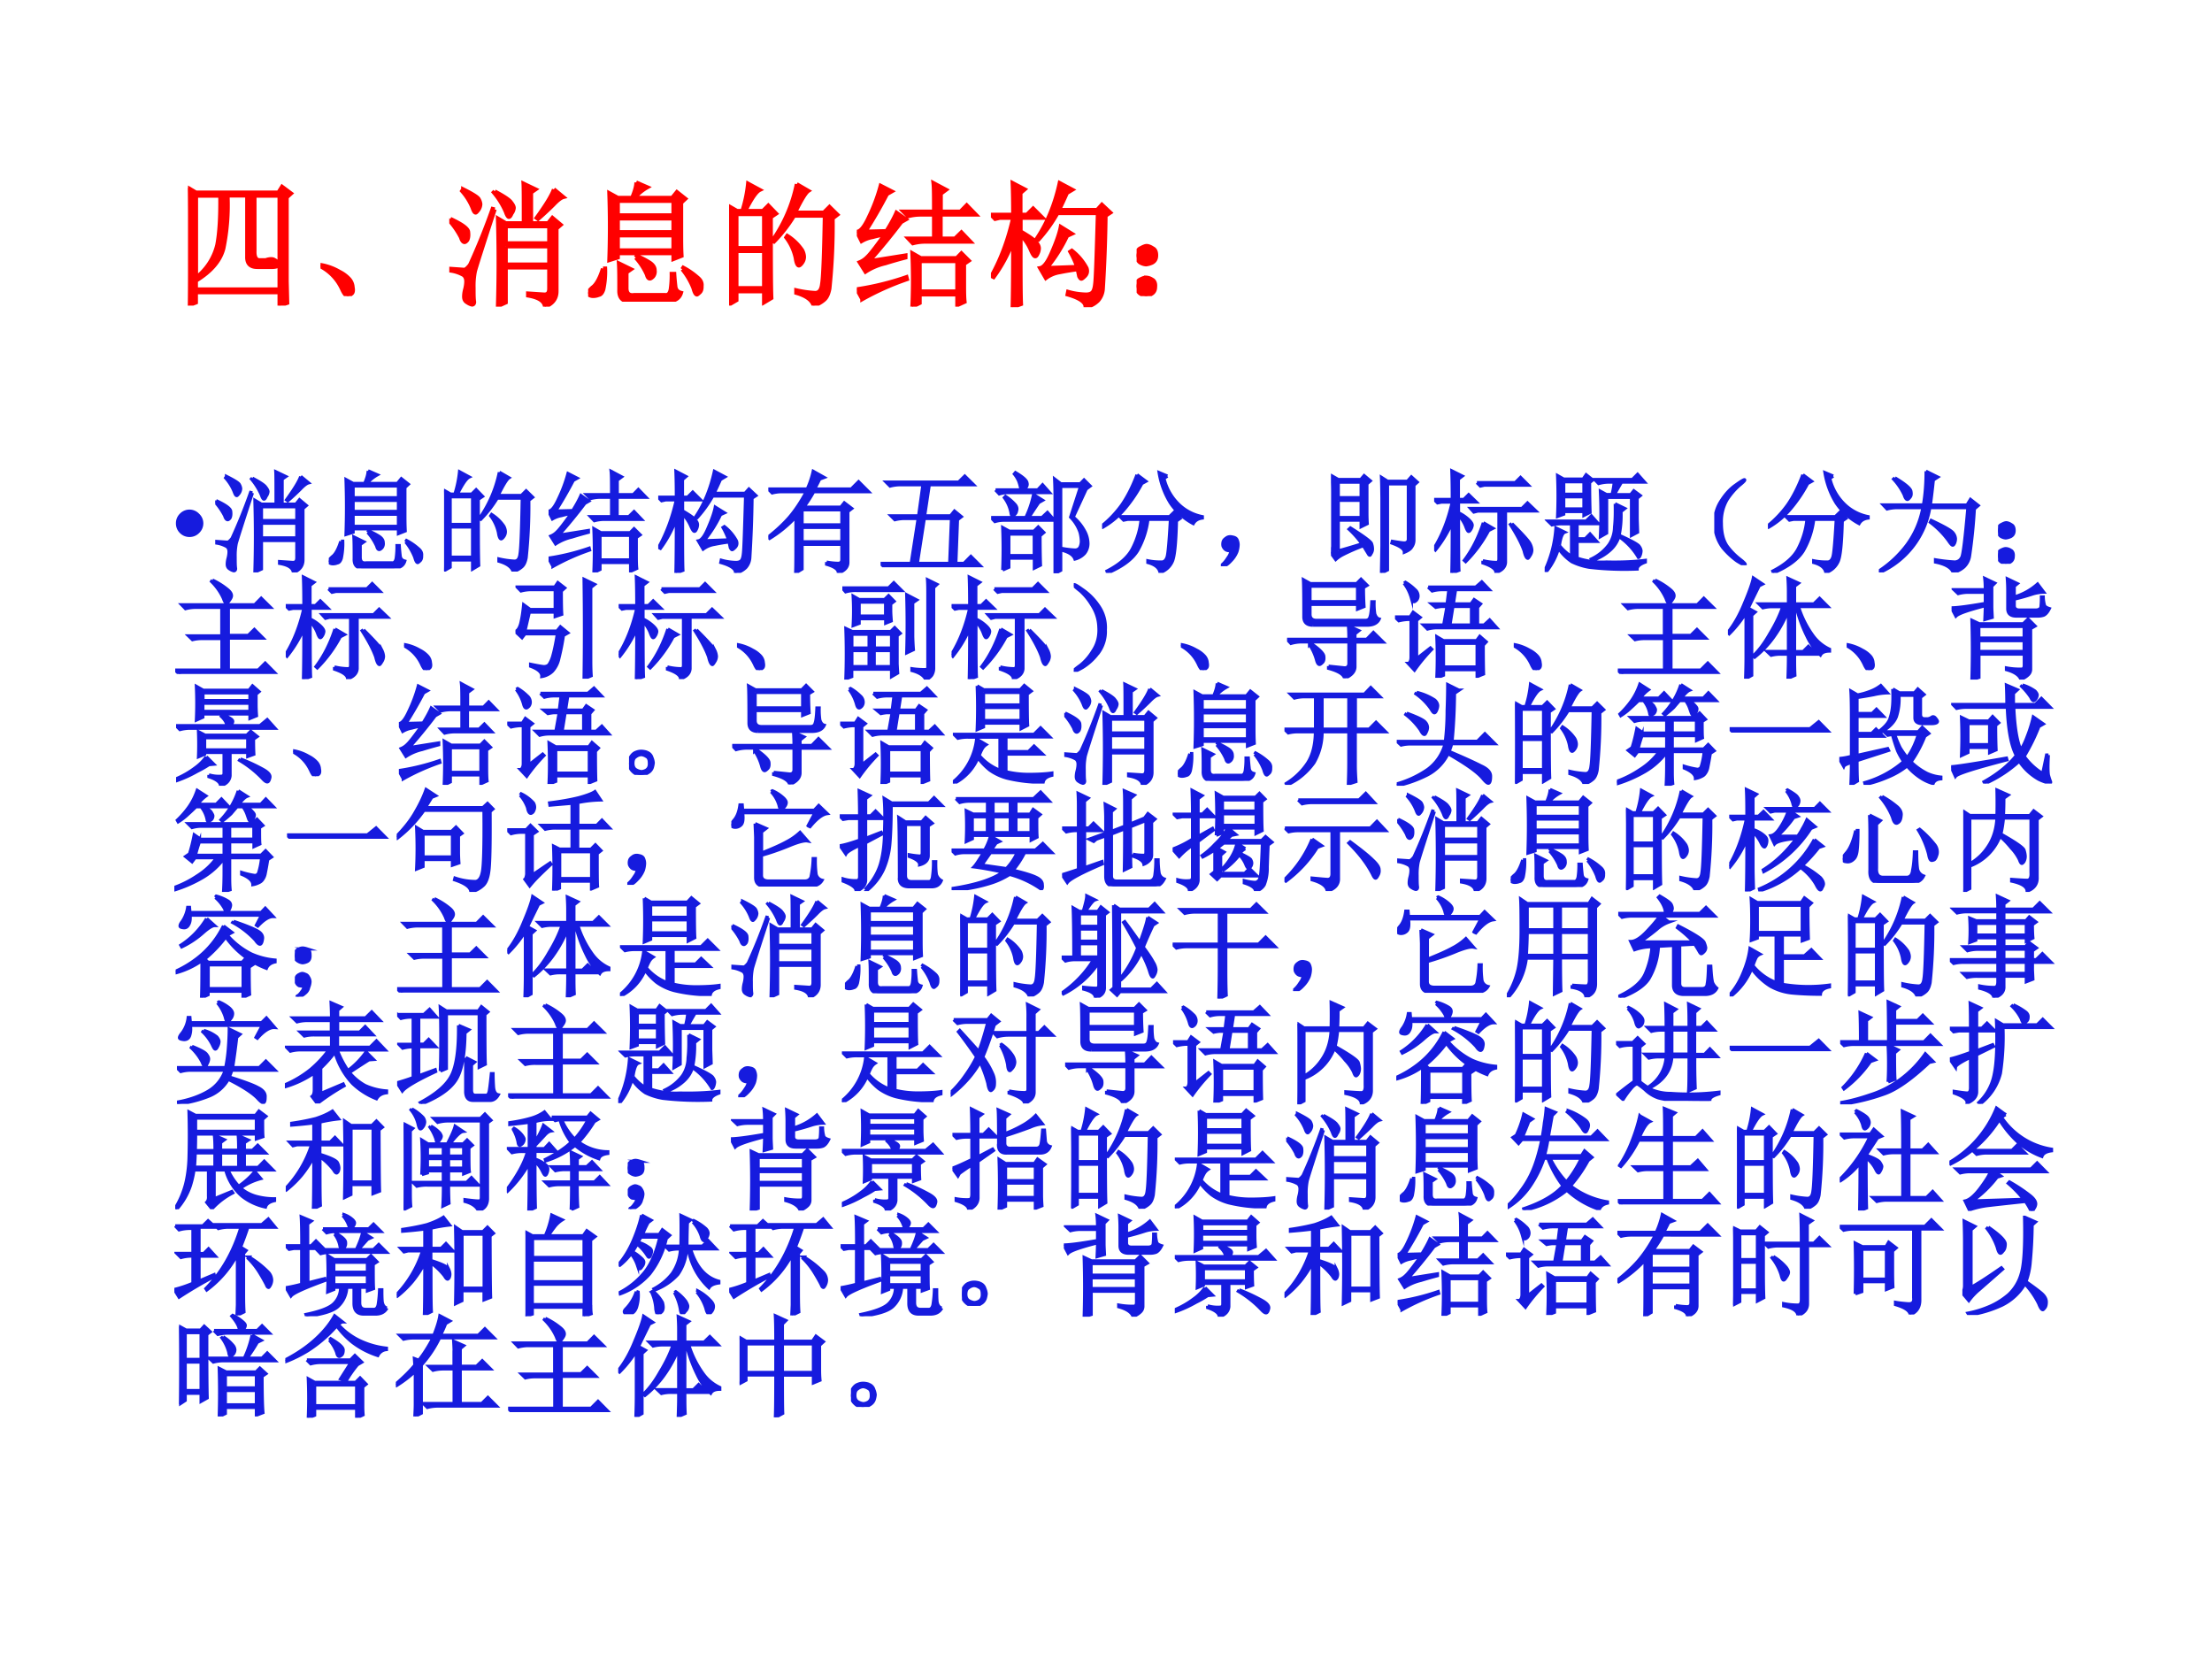 <svg xmlns="http://www.w3.org/2000/svg" xmlns:xlink="http://www.w3.org/1999/xlink" width="960" height="720" viewBox="0 0 720 540"><rect x="0" y="0" width="720" height="540" fill="#333333" stroke="none"/><g data-name="P"><clipPath id="a"><path fill-rule="evenodd" d="M0 540h720V0H0Z"/></clipPath><g clip-path="url(#a)"><path fill="#fff" fill-rule="evenodd" d="M0 540h720V0H0Z"/></g></g><g data-name="P"><symbol id="b"><path d="M.73.18.734.02.676 0v.098H.059V.023L0 0c.003.089.004.237.004.445 0 .209-.001.35-.004.426L.059.836h.609l.027.043.067-.05L.73.8V.18M.06.813V.207a.434.434 0 0 1 .156.242C.233.538.24.66.238.812h-.18m.235 0a1.588 1.588 0 0 0-.031-.39C.238.33.17.252.059.184V.12h.617v.692H.492V.406C.49.356.504.333.535.336h.04a.115.115 0 0 0 .042.008.042.042 0 0 0 .024-.008C.65.333.659.323.664.305.67.289.646.283.594.285H.512C.46.285.435.311.437.363v.45H.293Z"/></symbol><symbol id="c"><path d="M.152.066A.354.354 0 0 1 0 .22L.004.23A.407.407 0 0 0 .14.18.244.244 0 0 0 .21.129.1.1 0 0 0 .238.066C.243.04.24.023.227.016.217.006.208 0 .203 0 .187 0 .171.022.153.066Z"/></symbol><symbol id="d"><path d="M.55.617C.55.78.55.877.548.91l.09-.043L.605.844V.617H.73l.032.04.062-.052L.793.578V.113C.793.06.764.021.707 0 .702.042.66.069.582.082v.016L.703.09c.024 0 .035.014.035.043v.156h-.32V.031L.359.004a10.901 10.901 0 0 1 0 .648L.418.617h.133M.336.852C.406.815.446.788.457.77.47.754.477.74.477.73A.08.08 0 0 0 .46.688C.453.671.447.663.44.663.434.664.426.676.418.7a.576.576 0 0 1-.09.145l.008.008m.437.015L.843.81C.827.806.802.788.77.754A2.334 2.334 0 0 0 .656.648L.645.656c.07.097.113.167.128.211M.418.445V.312h.32v.133h-.32m0 .149V.469h.32v.125h-.32M.336.719C.247.448.199.296.19.262A.545.545 0 0 1 .18.14C.18.094.18.059.184.035c0-.013-.006-.02-.016-.02a.106.106 0 0 0-.035.016C.117.04.109.053.109.074c0 .018.003.037.008.055.005.02.008.04.008.058 0 .021-.007.037-.02.047a.265.265 0 0 1-.093.032V.28L.113.273c.01.003.024.015.04.036A4.9 4.9 0 0 1 .32.723L.336.719M.008.649C.096.608.14.576.14.55.143.525.14.505.133.492.125.482.118.477.113.477c-.01 0-.02.011-.027.035A.6.6 0 0 1 0 .637l.008.011m.094.22C.174.832.214.807.219.792A.09.09 0 0 0 .23.758.08.08 0 0 0 .215.715C.205.702.198.695.195.695.187.695.18.707.172.73a.435.435 0 0 1-.078.125l.008.012Z"/></symbol><symbol id="e"><path d="M.355.882.438.846A.352.352 0 0 1 .387.811a.201.201 0 0 1-.04-.043h.274l.035.043.063-.05L.688.732V.495c0-.052 0-.104.003-.156L.63.315v.043h-.41V.327L.156.307a6.943 6.943 0 0 1 0 .496L.22.768h.105c.021.05.031.087.031.114M.22.745V.639h.41v.106h-.41m0-.13v-.1h.41v.1h-.41m0-.124V.38h.41v.11h-.41M.352.327l.007.012A.654.654 0 0 0 .457.288C.48.272.492.254.492.233A.059.059 0 0 0 .48.186C.47.176.462.171.457.171.447.17.439.18.434.2a.477.477 0 0 1-.082.126M.695.24l.008.012A.537.537 0 0 0 .81.178C.832.16.842.14.839.116.84.096.836.079.825.069.814.059.807.053.804.053.795.053.786.07.778.1a.518.518 0 0 1-.082.14M.11.246h.016A.636.636 0 0 0 .113.092C.105.066.093.052.078.05A.104.104 0 0 0 .04.042a.056.056 0 0 0-.031.007C.003.055 0 .06 0 .065c0 .008.01.02.031.04.029.02.055.067.078.14M.23.089c0 .085 0 .15-.003.195L.317.24.284.217V.104C.283.063.301.044.34.05h.23C.591.047.604.061.61.092a.749.749 0 0 1 .007.114h.02C.639.172.642.142.645.116.647.09.66.073.687.066.674.022.637.002.575.002H.313C.255 0 .227.029.23.089Z"/></symbol><symbol id="f"><path d="M.055.676v-.25h.203v.25H.055m0-.274V.13h.203v.273H.055m.254.25c0-.304 0-.504.004-.597L.258.023v.082H.055V.04L0 .008a17.08 17.08 0 0 1 0 .726L.059.7h.039A.98.98 0 0 1 .14.902L.227.855C.2.842.165.79.12.7H.25l.04.04.058-.06-.04-.027M.5.898l.086-.05C.566.835.533.78.488.688H.7L.742.73.801.672.766.645a4.532 4.532 0 0 0-.024-.52C.734.085.722.059.703.043A.213.213 0 0 0 .625 0C.612.042.569.073.496.094v.02a.82.82 0 0 1 .14-.02c.03 0 .046.022.051.066.008.044.015.212.02.504H.48A1.06 1.06 0 0 0 .332.473L.32.48A1.113 1.113 0 0 1 .5.898M.43.516A.375.375 0 0 0 .54.41.12.12 0 0 0 .554.363.073.073 0 0 0 .539.316C.53.303.521.296.516.296c-.01 0-.019.02-.024.056a.383.383 0 0 1-.07.152L.43.516Z"/></symbol><symbol id="g"><path d="M.57.703C.57.81.57.88.566.914L.66.864.621.835V.703h.145L.812.75.88.68H.62V.504h.106L.773.55.84.48H.508A.355.355 0 0 1 .414.468L.38.504H.57V.68H.473A.355.355 0 0 1 .379.668L.344.703H.57M.41 0a4.45 4.45 0 0 1 0 .395L.473.359h.265l.035.036L.828.34.793.316v-.16C.793.1.794.06.797.036L.742.011V.09H.465V.027L.41 0m.055.336V.113h.277v.223H.465m-.375 0 .27.043V.363A3.241 3.241 0 0 1 .21.32.45.45 0 0 1 .064.258L.02.328c.02.008.04.021.058.04C.096.384.14.44.207.534a.91.91 0 0 1-.09-.02.243.243 0 0 1-.082-.03L0 .554c.026 0 .056.036.09.11a1.3 1.3 0 0 1 .086.23L.258.852.223.832a3.605 3.605 0 0 0-.16-.277l.156.004c.031.05.056.095.074.136l.07-.05-.035-.02A4.656 4.656 0 0 0 .09.335M.04.056 0 .129a2.035 2.035 0 0 1 .367.09L.371.203A1.994 1.994 0 0 1 .04.055Z"/></symbol><symbol id="h"><path d="M.492.695A1.054 1.054 0 0 0 .352.5L.34.508c.078.117.134.254.168.41l.094-.05-.04-.024A3.07 3.07 0 0 0 .504.719h.281L.82.758.883.699.848.676A10.721 10.721 0 0 0 .828.14.147.147 0 0 0 .793.05.18.18 0 0 0 .699 0C.702.036.658.068.566.094l.004.02a.524.524 0 0 1 .133-.02C.724.094.74.099.75.109c.01.01.017.032.02.063.005.031.011.206.02.523H.491M.414.29l.223.008A.666.666 0 0 1 .586.41l.012.008A.408.408 0 0 0 .707.289C.715.266.711.246.695.23.682.217.673.21.668.21.663.21.658.217.652.228L.641.28A1.82 1.82 0 0 1 .508.258.232.232 0 0 1 .406.215L.363.289c.029.005.059.046.09.121.034.078.055.14.063.184L.598.543.563.527A1.138 1.138 0 0 0 .413.29M.22.535C.219.251.22.081.223.023L.16 0c.003.117.004.281.004.492A1.07 1.07 0 0 0 .02.222L.004.23c.07.125.124.269.16.43H.066L.031.652 0 .684h.164C.164.77.163.848.16.918L.25.871.219.844v-.16h.047L.312.73l.07-.07H.22V.56C.28.525.319.499.332.48.348.465.355.45.355.434a.092.092 0 0 0-.011-.04C.339.383.334.376.328.376.32.375.31.389.297.418a.356.356 0 0 1-.078.117Z"/></symbol><symbol id="i"><path d="M.117.121C.133.111.14.092.137.066c0-.023-.01-.04-.028-.05A.097.097 0 0 0 .07 0a.097.097 0 0 0-.039.016C.013.026.003.044 0 .07c0 .026.008.043.023.051.019.01.034.016.047.016A.084.084 0 0 0 .117.12m0 .234C.135.348.145.33.145.301.145.275.135.257.113.246A.152.152 0 0 0 .07.234.099.099 0 0 0 .023.25.067.067 0 0 0 0 .305c.003.026.013.043.031.05.018.01.033.016.043.016C.084.371.1.366.117.355Z"/></symbol><use xlink:href="#b" fill="red" transform="matrix(44.04 0 0 -44.04 61.193 99.475)"/><use xlink:href="#c" fill="red" transform="matrix(44.04 0 0 -44.04 104.32 96.378)"/><use xlink:href="#d" fill="red" transform="matrix(44.04 0 0 -44.04 146.244 99.819)"/><use xlink:href="#e" fill="red" transform="matrix(44.04 0 0 -44.04 191.437 98.213)"/><use xlink:href="#f" fill="red" transform="matrix(44.04 0 0 -44.04 237.317 99.475)"/><use xlink:href="#g" fill="red" transform="matrix(44.04 0 0 -44.04 278.897 99.819)"/><use xlink:href="#h" fill="red" transform="matrix(44.04 0 0 -44.04 322.54 99.99)"/><use xlink:href="#i" fill="red" transform="matrix(44.04 0 0 -44.04 369.969 96.378)"/><use xlink:href="#b" fill="none" stroke="red" stroke-miterlimit="10" stroke-width=".029" transform="matrix(44.04 0 0 -44.04 61.193 99.475)"/><use xlink:href="#c" fill="none" stroke="red" stroke-miterlimit="10" stroke-width=".029" transform="matrix(44.04 0 0 -44.04 104.32 96.378)"/><use xlink:href="#d" fill="none" stroke="red" stroke-miterlimit="10" stroke-width=".029" transform="matrix(44.04 0 0 -44.04 146.244 99.819)"/><use xlink:href="#e" fill="none" stroke="red" stroke-miterlimit="10" stroke-width=".029" transform="matrix(44.04 0 0 -44.04 191.437 98.213)"/><use xlink:href="#f" fill="none" stroke="red" stroke-miterlimit="10" stroke-width=".029" transform="matrix(44.04 0 0 -44.04 237.317 99.475)"/><use xlink:href="#g" fill="none" stroke="red" stroke-miterlimit="10" stroke-width=".029" transform="matrix(44.04 0 0 -44.04 278.897 99.819)"/><use xlink:href="#h" fill="none" stroke="red" stroke-miterlimit="10" stroke-width=".029" transform="matrix(44.04 0 0 -44.04 322.54 99.99)"/><use xlink:href="#i" fill="none" stroke="red" stroke-miterlimit="10" stroke-width=".029" transform="matrix(44.04 0 0 -44.04 369.969 96.378)"/><symbol id="j"><path d="M-2147483500-2147483500Z"/></symbol><use xlink:href="#j" fill="red" transform="matrix(44.04 0 0 -44.04 94575170000 -94575170000)"/></g><g data-name="P"><symbol id="k"><path d="M0 .124a.12.12 0 0 0 .036.087.12.12 0 0 0 .088.037A.12.12 0 0 0 .21.21.118.118 0 0 0 .248.124.12.12 0 0 0 .21.036.12.12 0 0 0 .124 0a.12.12 0 0 0-.088.036A.12.12 0 0 0 0 .124Z"/></symbol><use xlink:href="#k" fill="#161bde" transform="matrix(36 0 0 -36 57.26 174.794)"/><symbol id="l"><path d="M.305.57V.434h.36V.57h-.36m0-.16V.281h.36v.13h-.36M.527.097A.633.633 0 0 1 .63.086c.023 0 .035.012.035.035v.137h-.36V.035L.247 0C.25.044.25.214.25.508A1.12 1.12 0 0 0 .012.312L0 .325C.073.382.135.44.188.5c.054.063.106.14.156.234H.129A.355.355 0 0 1 .035.723L0 .758h.352a.776.776 0 0 1 .054.16L.504.863.464.848a2.41 2.41 0 0 0-.046-.09H.75l.066.066.09-.09H.41a1.19 1.19 0 0 0-.09-.14h.336l.031.039.067-.051L.719.555V.094C.719.052.69.02.633 0 .635.031.6.057.527.078v.02Z"/></symbol><symbol id="m"><path d="M.695.43.68.035h.074l.062.063.086-.086H.13A.355.355 0 0 1 .035 0L0 .035h.277L.34.441H.223A.355.355 0 0 1 .129.43L.094.465h.25l.039.281H.18A.355.355 0 0 1 .086.734L.05.77h.656l.055.054L.84.746H.44L.398.465h.235l.035.043L.73.457.695.43M.625.035l.016.406H.395L.332.035h.293Z"/></symbol><symbol id="n"><path d="M.578 0v.672c0 .062-.001.122-.004.18L.63.809h.176L.84.844.895.789.859.762.742.508A.43.43 0 0 0 .844.383.24.24 0 0 0 .875.27.14.14 0 0 0 .844.18.177.177 0 0 0 .758.129C.745.165.708.19.648.207v.016A.867.867 0 0 1 .758.21C.78.21.797.22.805.238A.13.13 0 0 1 .816.29a.376.376 0 0 1-.011.078.36.36 0 0 1-.086.14l.09.278h-.18V.027L.579 0M.16.355V.16h.23v.195H.16M.04.754h.23a.425.425 0 0 1-.02.078.258.258 0 0 1-.04.066L.22.91C.286.871.322.84.324.816.33.796.32.775.293.754h.129L.465.8.527.73H.148A.289.289 0 0 1 .074.718L.04.754m.274-.25a.9.9 0 0 1 .07.207L.465.66.43.64A4.417 4.417 0 0 1 .34.504h.12L.509.55.57.48H.11A.289.289 0 0 1 .034.468L0 .504h.313M.105.03a4.79 4.79 0 0 1 0 .383L.165.38h.222l.039.039.05-.05L.442.34c0-.133.002-.222.004-.266L.391.047v.09H.16V.055L.104.03M.13.695a.432.432 0 0 0 .09-.078C.232.6.236.582.23.567A.053.053 0 0 0 .21.53C.204.523.199.52.196.52.187.52.182.529.18.547A.327.327 0 0 1 .12.684L.13.695Z"/></symbol><symbol id="o"><path d="M.316.887.395.828.359.808A1.274 1.274 0 0 0 .211.587.74.74 0 0 0 .008.414L0 .426a.967.967 0 0 1 .18.191c.052.076.097.166.136.27M.59.875.559.855a.483.483 0 0 1 .14-.242.426.426 0 0 1 .207-.105V.496C.867.491.84.474.824.446a.575.575 0 0 0-.207.187.746.746 0 0 0-.101.273L.59.875M.164.508H.61l.04.039.054-.055L.672.47C.667.263.654.139.632.098A.18.18 0 0 0 .524.004C.516.046.48.076.414.094v.015A.564.564 0 0 1 .54.098c.02 0 .037.014.047.043.01.028.02.143.031.343H.414A.751.751 0 0 0 .32.2C.273.124.184.057.05 0L.044.016c.117.06.195.13.234.21.042.084.067.17.075.258H.23L.195.477l-.03.03Z"/></symbol><symbol id="p"><path d="M.055.061A.218.218 0 0 1 .094.14C.07.14.054.143.043.151A.071.071 0 0 0 .02.182a.08.08 0 0 0 0 .035C.022.23.03.242.047.253.062.266.082.27.105.264.13.26.143.25.148.234a.104.104 0 0 0 .008-.04.23.23 0 0 0-.011-.062A.247.247 0 0 0 .09.049C.064.021.042.005.023.003.008 0 0 0 0 .003a.249.249 0 0 1 .055.059Z"/></symbol><symbol id="q"><path d="M.066.82V.68h.207v.14H.066m0-.164V.5h.207v.156H.066m0-.457c.04.01.111.031.215.063a.856.856 0 0 1-.117.133l.012.011C.3.328.365.28.367.262A.137.137 0 0 0 .375.219.07.07 0 0 0 .363.176C.358.166.354.16.352.16.346.16.342.165.336.176l-.043.07A1.75 1.75 0 0 1 .105.164.298.298 0 0 1 .043.121L0 .18a.174.174 0 0 1 .016.058V.73c0 .055-.002.103-.004.145L.066.844H.27L.3.879.356.832.325.805v-.25c0-.029 0-.065.003-.11L.273.418v.059H.066V.199m.395.043V.68C.46.737.46.798.457.863L.512.828h.18l.035.04L.78.82.75.793V.297A.105.105 0 0 0 .73.234C.72.216.698.201.664.187c0 .03-.038.056-.113.083l.004.015C.602.277.637.272.66.27.684.27.697.28.7.3v.505H.511V.027L.457 0l.004.242Z"/></symbol><symbol id="r"><path d="M.703.445c.1-.099.154-.16.164-.183A.148.148 0 0 0 .883.207a.09.09 0 0 0-.016-.05C.857.14.85.132.847.132.836.133.824.155.814.199.793.26.752.34.69.437l.012.008M.387.816h.347l.047.047.07-.07H.454L.418.785.387.816M.44.11A.555.555 0 0 1 .566.094c.013.002.02.013.02.031v.434H.395L.359.55.33.582h.464l.05.05L.919.56H.645V.094C.642.052.613.022.559.004c0 .031-.04.06-.118.086v.02m.004.343.086-.05-.039-.02A1.193 1.193 0 0 0 .285.102L.273.113c.073.097.13.21.172.34M.22.523c0-.28.001-.447.004-.5L.16 0c.003.112.004.266.004.46A1.096 1.096 0 0 0 .012.208L0 .223C.073.34.128.479.164.64H.066L.031.633 0 .664h.164C.164.763.163.85.16.922L.254.875.219.848V.664h.05l.043.043L.38.641h-.16V.543A.357.357 0 0 0 .316.477C.335.458.344.443.344.43A.09.09 0 0 0 .332.395C.324.382.318.375.312.375.305.375.296.391.285.422A.327.327 0 0 1 .22.523Z"/></symbol><symbol id="s"><path d="M.172.816V.703h.183v.113H.172m0-.136V.57h.183v.11H.172m.234.129c0-.12.002-.21.004-.27L.355.512v.035H.172V.523L.117.503a4.321 4.321 0 0 1 0 .368L.172.84h.176l.027.039.059-.047L.406.809M.133.239A.444.444 0 0 1 .243.14v.296H.16A.355.355 0 0 1 .066.426L.031.46h.344l.047.047.062-.07H.293V.3h.074L.41.344.47.277H.293V.125A.709.709 0 0 1 .559.09C.686.087.803.092.91.105V.09C.86.072.836.05.836.027a2.764 2.764 0 0 0-.434.016.578.578 0 0 0-.156.05.441.441 0 0 0-.121.122A.611.611 0 0 0 .012 0L0 .008a1.071 1.071 0 0 1 .102.39L.18.36C.159.352.143.311.133.24M.836.48.84.36.785.331v.344H.56V.352L.504.32a4.288 4.288 0 0 1 0 .41L.559.7h.05c.01.038.017.076.02.113H.582A.355.355 0 0 1 .488.8L.453.836h.34L.84.883l.062-.07H.695A2.434 2.434 0 0 1 .63.699h.148l.028.035.058-.043L.836.668V.48m-.2.137L.724.574.69.547a.928.928 0 0 0-.02-.23.273.273 0 0 0-.077-.118A.439.439 0 0 0 .43.105L.422.117a.425.425 0 0 1 .16.13.292.292 0 0 1 .05.16C.639.47.64.541.638.616M.684.313.69.324C.793.277.848.246.855.23A.076.076 0 0 0 .871.191.129.129 0 0 0 .863.152C.858.14.853.132.848.132a.594.594 0 0 1-.164.18Z"/></symbol><symbol id="t"><path d="M.224.06C.266.029.284.01.279.005.273 0 .249.012.204.04a.693.693 0 0 0-.128.121.365.365 0 0 0-.07.196.352.352 0 0 0 .05.215c.04.065.085.116.137.152.054.039.082.055.082.047C.277.766.26.749.224.72a.627.627 0 0 1-.11-.13.395.395 0 0 1-.05-.21c0-.087.017-.154.05-.204A.594.594 0 0 1 .225.06Z"/></symbol><symbol id="u"><path d="M.145.855C.235.801.284.76.289.735.294.71.292.692.281.68.271.667.263.66.258.66.248.66.238.673.23.7a.56.56 0 0 1-.097.144l.012.011m.28.06L.532.862.492.836A6.715 6.715 0 0 0 .465.609h.332L.828.66l.07-.055-.035-.03A4.756 4.756 0 0 0 .82.151.172.172 0 0 0 .77.051.233.233 0 0 0 .672 0C.656.044.602.076.512.094v.02a1.54 1.54 0 0 1 .175-.02c.03.002.05.017.063.043.013.026.031.175.055.449H.46A.78.78 0 0 0 .008 0L0 .012A1 1 0 0 1 .254.25a.81.81 0 0 1 .144.336h-.23A.355.355 0 0 1 .074.574L.04.61h.363c.016.092.024.193.024.305M.473.47C.593.414.659.376.672.355a.09.09 0 0 0 .02-.05.104.104 0 0 0-.008-.04C.678.254.674.247.668.247.66.246.648.26.628.29a.787.787 0 0 1-.163.164L.473.47Z"/></symbol><use xlink:href="#d" fill="#161bde" transform="matrix(36 0 0 -36 70.053 186.325)"/><use xlink:href="#e" fill="#161bde" transform="matrix(36 0 0 -36 107.017 185.013)"/><use xlink:href="#f" fill="#161bde" transform="matrix(36 0 0 -36 144.543 186.044)"/><use xlink:href="#g" fill="#161bde" transform="matrix(36 0 0 -36 178.554 186.325)"/><use xlink:href="#h" fill="#161bde" transform="matrix(36 0 0 -36 214.252 186.466)"/><use xlink:href="#l" fill="#161bde" transform="matrix(36 0 0 -36 250.09 186.466)"/><use xlink:href="#m" fill="#161bde" transform="matrix(36 0 0 -36 286.633 184.638)"/><use xlink:href="#n" fill="#161bde" transform="matrix(36 0 0 -36 322.612 186.606)"/><use xlink:href="#o" fill="#161bde" transform="matrix(36 0 0 -36 358.732 186.466)"/><use xlink:href="#p" fill="#161bde" transform="matrix(36 0 0 -36 397.383 184.31)"/><use xlink:href="#q" fill="#161bde" transform="matrix(36 0 0 -36 433.222 186.466)"/><use xlink:href="#r" fill="#161bde" transform="matrix(36 0 0 -36 466.81 186.466)"/><use xlink:href="#s" fill="#161bde" transform="matrix(36 0 0 -36 502.79 186.184)"/><use xlink:href="#t" fill="#161bde" transform="matrix(36 0 0 -36 557.988 183.981)"/><use xlink:href="#o" fill="#161bde" transform="matrix(36 0 0 -36 575.452 186.466)"/><use xlink:href="#u" fill="#161bde" transform="matrix(36 0 0 -36 611.572 186.325)"/><use xlink:href="#i" fill="#161bde" transform="matrix(36 0 0 -36 650.364 183.513)"/><use xlink:href="#d" fill="none" stroke="#161bde" stroke-miterlimit="10" stroke-width=".029" transform="matrix(36 0 0 -36 70.053 186.325)"/><use xlink:href="#e" fill="none" stroke="#161bde" stroke-miterlimit="10" stroke-width=".029" transform="matrix(36 0 0 -36 107.017 185.013)"/><use xlink:href="#f" fill="none" stroke="#161bde" stroke-miterlimit="10" stroke-width=".029" transform="matrix(36 0 0 -36 144.543 186.044)"/><use xlink:href="#g" fill="none" stroke="#161bde" stroke-miterlimit="10" stroke-width=".029" transform="matrix(36 0 0 -36 178.554 186.325)"/><use xlink:href="#h" fill="none" stroke="#161bde" stroke-miterlimit="10" stroke-width=".029" transform="matrix(36 0 0 -36 214.252 186.466)"/><use xlink:href="#l" fill="none" stroke="#161bde" stroke-miterlimit="10" stroke-width=".029" transform="matrix(36 0 0 -36 250.09 186.466)"/><use xlink:href="#m" fill="none" stroke="#161bde" stroke-miterlimit="10" stroke-width=".029" transform="matrix(36 0 0 -36 286.633 184.638)"/><use xlink:href="#n" fill="none" stroke="#161bde" stroke-miterlimit="10" stroke-width=".029" transform="matrix(36 0 0 -36 322.612 186.606)"/><use xlink:href="#o" fill="none" stroke="#161bde" stroke-miterlimit="10" stroke-width=".029" transform="matrix(36 0 0 -36 358.732 186.466)"/><use xlink:href="#p" fill="none" stroke="#161bde" stroke-miterlimit="10" stroke-width=".029" transform="matrix(36 0 0 -36 397.383 184.31)"/><use xlink:href="#q" fill="none" stroke="#161bde" stroke-miterlimit="10" stroke-width=".029" transform="matrix(36 0 0 -36 433.222 186.466)"/><use xlink:href="#r" fill="none" stroke="#161bde" stroke-miterlimit="10" stroke-width=".029" transform="matrix(36 0 0 -36 466.81 186.466)"/><use xlink:href="#s" fill="none" stroke="#161bde" stroke-miterlimit="10" stroke-width=".029" transform="matrix(36 0 0 -36 502.79 186.184)"/><use xlink:href="#t" fill="none" stroke="#161bde" stroke-miterlimit="10" stroke-width=".029" transform="matrix(36 0 0 -36 557.988 183.981)"/><use xlink:href="#o" fill="none" stroke="#161bde" stroke-miterlimit="10" stroke-width=".029" transform="matrix(36 0 0 -36 575.452 186.466)"/><use xlink:href="#u" fill="none" stroke="#161bde" stroke-miterlimit="10" stroke-width=".029" transform="matrix(36 0 0 -36 611.572 186.325)"/><use xlink:href="#i" fill="none" stroke="#161bde" stroke-miterlimit="10" stroke-width=".029" transform="matrix(36 0 0 -36 650.364 183.513)"/><symbol id="v"><path d="M.336.848A.63.63 0 0 0 .473.762C.496.743.508.725.508.707.508.694.5.68.488.664.478.648.47.641.465.641.455.64.445.654.437.68a.503.503 0 0 1-.109.156l.008.012M.059.625h.66l.058.059L.86.602H.48V.348h.18l.055.054.078-.078H.48V.035h.27l.063.063.085-.086h-.77A.355.355 0 0 1 .036 0L0 .035h.422V.32H.25A.355.355 0 0 1 .156.31L.121.344h.3v.258H.189A.355.355 0 0 1 .093.59L.059.625Z"/></symbol><symbol id="w"><path d="M.68.824v-.64C.68.134.68.082.684.027L.62 0a30.352 30.352 0 0 1 0 .898L.715.852.68.824M.414.793c0-.104.001-.175.004-.211L.359.562v.04H.125L.085.43h.29l.031.039.067-.055-.04-.023A2.026 2.026 0 0 0 .392.184.243.243 0 0 0 .332.066.178.178 0 0 0 .238.02C.241.056.207.087.137.113V.13C.19.119.23.112.254.109c.023 0 .04.007.05.02A.29.29 0 0 1 .34.215c.013.047.026.11.039.191H.086L.059.371 0 .426c.02.008.036.031.047.07.01.04.02.096.027.172L.133.625h.226v.18H.145A.355.355 0 0 1 .05.793L.016.828h.34l.027.04L.445.82.415.793Z"/></symbol><symbol id="x"><path d="M0 .828h.418l.047.047.07-.07H.13A.321.321 0 0 1 .03.793L0 .828M.152.7V.574h.239V.7H.152M.086.41V.285h.156V.41H.086m.203 0V.285h.156V.41H.29M.086.262V.117h.156v.145H.086m.36 0H.288V.117h.156v.145M.437.684v-.07C.438.583.44.556.442.53l-.05-.02v.04H.152V.508L.098.488a2.261 2.261 0 0 1 0 .266L.152.723h.23l.036.035.05-.051-.03-.023M.495.398V.141C.496.125.497.098.5.059L.445.027v.067h-.36V.027L.032.007a6.24 6.24 0 0 1 0 .454L.09.434h.348l.035.035.05-.051-.027-.02m.14.297V.387C.637.345.639.306.642.27L.582.242a8.424 8.424 0 0 1 0 .524l.09-.047L.637.695M.773.75c0 .06 0 .11-.003.152L.855.86.825.832V.105A.12.12 0 0 0 .808.04.114.114 0 0 0 .754 0C.738.036.697.064.629.082v.016A.753.753 0 0 1 .758.09c.01.002.015.012.015.027V.75Z"/></symbol><symbol id="y"><path d="M.219.168a.503.503 0 0 0-.14-.129C.028.01.002 0 0 .008c0 .005.02.022.059.05a.479.479 0 0 1 .113.13c.042.062.06.134.055.214a.384.384 0 0 1-.063.2A.549.549 0 0 1 .06.73C.019.762 0 .78 0 .785.003.793.027.78.074.746A.542.542 0 0 0 .22.602.342.342 0 0 0 .285.379.325.325 0 0 0 .22.168Z"/></symbol><symbol id="z"><path d="M.234.48C.18.48.152.505.152.555.152.732.151.844.148.89L.211.855h.418l.039.04L.723.84.69.82A2.8 2.8 0 0 1 .695.648L.637.625v.043h-.43v-.09c0-.036.02-.055.059-.055h.441c.023 0 .038.01.043.032.008.02.013.066.016.136h.02A.63.63 0 0 1 .792.582C.801.556.813.54.832.535.816.5.78.48.722.48H.235M.207.832v-.14h.43v.14h-.43M.375.109.52.094c.023 0 .036.011.039.035v.2h-.43A.355.355 0 0 1 .035.315L0 .352h.559c0 .052-.002.092-.004.12L.648.43.613.402v-.05H.72L.78.414.867.328H.613V.105C.613.061.582.026.52 0 .512.036.464.066.375.09v.02M.203.304l.012.011C.293.262.332.221.332.196.335.168.329.15.316.14.306.13.298.125.293.125c-.01 0-.02.014-.027.043a.48.48 0 0 1-.063.137Z"/></symbol><symbol id="A"><path d="M.438.313V.098h.304v.214H.438M.3.82h.43l.054.047.067-.07H.547L.527.668h.16l.028.039.058-.039L.746.637v-.16h.059l.05.046.063-.07h-.54A.325.325 0 0 1 .294.441L.258.477H.44L.47.645H.418a.488.488 0 0 1-.05-.008L.331.668h.14l.016.129H.422A.325.325 0 0 1 .336.785L.3.82M.523.645.496.477h.195v.168H.523M.797.297C.797.18.798.092.8.035L.742.012v.062H.438v-.05L.378 0a4.186 4.186 0 0 1 0 .371l.06-.035h.3l.028.039.058-.05L.797.296M.082.855l.012.008A.426.426 0 0 0 .18.797.073.073 0 0 0 .207.75.059.059 0 0 0 .195.703C.185.693.177.688.172.688c-.01 0-.018.011-.024.035a.39.39 0 0 1-.066.132M.122.13c.015.01.023.029.023.055v.343H.117A.432.432 0 0 1 .035.516L0 .55h.137l.027.043.063-.047L.195.52V.172L.32.27.332.258A1.526 1.526 0 0 1 .176.07L.12.13Z"/></symbol><symbol id="B"><path d="M.16 0c.003.083.004.148.004.195v.403A1.046 1.046 0 0 0 .012.406L0 .418c.06.075.11.165.152.27.045.106.07.18.078.222L.312.855.282.84A26.303 26.303 0 0 1 .183.637L.246.602.215.574V.031L.16 0m.442.184c0-.05 0-.1.003-.153L.543.004c.003.083.004.14.004.168v.05H.484A.355.355 0 0 1 .391.212L.355.246h.192v.375A1.134 1.134 0 0 0 .41.371.905.905 0 0 0 .242.195L.23.207c.05.047.1.113.149.2C.43.491.47.573.496.651H.41A.355.355 0 0 1 .316.641L.281.676h.266v.117c0 .026-.001.064-.004.113L.637.863.602.836v-.16h.175l.051.05.074-.074H.637A.902.902 0 0 1 .77.387.382.382 0 0 1 .918.266V.25C.876.25.849.238.836.215a.545.545 0 0 0-.121.168 1.274 1.274 0 0 0-.098.27H.602V.245H.68l.047.047.07-.07H.602v-.04Z"/></symbol><symbol id="C"><path d="M.363.844V.66c0-.026.002-.058.004-.098L.301.543C.303.59.305.632.305.668.15.628.063.598.039.574L0 .648c.05 0 .151.013.305.04v.101H.152A.355.355 0 0 1 .06.777L.023.812h.282C.305.855.303.888.3.914L.39.871.363.844m.145-.04c0 .03-.001.064-.004.106l.09-.043L.566.844V.746a.548.548 0 0 1 .211.117L.832.79A.371.371 0 0 1 .73.773 1.889 1.889 0 0 0 .566.727V.668c0-.026.016-.04.047-.04h.145c.031 0 .048.011.05.032a.796.796 0 0 1 .004.086h.016A.306.306 0 0 1 .84.668C.845.658.86.648.883.641.867.609.85.59.832.582a.16.16 0 0 0-.05-.008H.585C.534.574.508.596.508.641v.164M.246.48V.375h.41V.48h-.41m0-.128V.254h.41v.098h-.41M.184 0a8.546 8.546 0 0 1 0 .535L.25.504h.398l.043.043.063-.063-.04-.023V.098C.715.077.708.058.692.043a.18.18 0 0 0-.066-.04C.612.04.569.07.496.09v.015A.669.669 0 0 1 .63.094c.018 0 .027.011.027.035V.23h-.41V.02L.184 0Z"/></symbol><use xlink:href="#v" fill="#161bde" transform="matrix(36.024 0 0 -36.024 57.033 219.37)"/><use xlink:href="#r" fill="#161bde" transform="matrix(36.024 0 0 -36.024 93.012 221.058)"/><use xlink:href="#c" fill="#161bde" transform="matrix(36.024 0 0 -36.024 131.524 218.103)"/><use xlink:href="#w" fill="#161bde" transform="matrix(36.024 0 0 -36.024 167.785 220.917)"/><use xlink:href="#r" fill="#161bde" transform="matrix(36.024 0 0 -36.024 201.372 221.058)"/><use xlink:href="#c" fill="#161bde" transform="matrix(36.024 0 0 -36.024 239.884 218.103)"/><use xlink:href="#x" fill="#161bde" transform="matrix(36.024 0 0 -36.024 274.175 221.199)"/><use xlink:href="#r" fill="#161bde" transform="matrix(36.024 0 0 -36.024 309.732 221.058)"/><use xlink:href="#y" fill="#161bde" transform="matrix(36.024 0 0 -36.024 349.51 218.666)"/><use xlink:href="#c" fill="#161bde" transform="matrix(36.024 0 0 -36.024 384.364 218.103)"/><use xlink:href="#z" fill="#161bde" transform="matrix(36.024 0 0 -36.024 418.936 220.777)"/><use xlink:href="#A" fill="#161bde" transform="matrix(36.024 0 0 -36.024 454.071 220.636)"/><use xlink:href="#c" fill="#161bde" transform="matrix(36.024 0 0 -36.024 492.724 218.103)"/><use xlink:href="#v" fill="#161bde" transform="matrix(36.024 0 0 -36.024 526.593 219.37)"/><use xlink:href="#B" fill="#161bde" transform="matrix(36.024 0 0 -36.024 562.431 220.917)"/><use xlink:href="#c" fill="#161bde" transform="matrix(36.024 0 0 -36.024 601.084 218.103)"/><use xlink:href="#C" fill="#161bde" transform="matrix(36.024 0 0 -36.024 635.234 221.199)"/><use xlink:href="#v" fill="none" stroke="#161bde" stroke-miterlimit="10" stroke-width=".029" transform="matrix(36.024 0 0 -36.024 57.033 219.37)"/><use xlink:href="#r" fill="none" stroke="#161bde" stroke-miterlimit="10" stroke-width=".029" transform="matrix(36.024 0 0 -36.024 93.012 221.058)"/><use xlink:href="#c" fill="none" stroke="#161bde" stroke-miterlimit="10" stroke-width=".029" transform="matrix(36.024 0 0 -36.024 131.524 218.103)"/><use xlink:href="#w" fill="none" stroke="#161bde" stroke-miterlimit="10" stroke-width=".029" transform="matrix(36.024 0 0 -36.024 167.785 220.917)"/><use xlink:href="#r" fill="none" stroke="#161bde" stroke-miterlimit="10" stroke-width=".029" transform="matrix(36.024 0 0 -36.024 201.372 221.058)"/><use xlink:href="#c" fill="none" stroke="#161bde" stroke-miterlimit="10" stroke-width=".029" transform="matrix(36.024 0 0 -36.024 239.884 218.103)"/><use xlink:href="#x" fill="none" stroke="#161bde" stroke-miterlimit="10" stroke-width=".029" transform="matrix(36.024 0 0 -36.024 274.175 221.199)"/><use xlink:href="#r" fill="none" stroke="#161bde" stroke-miterlimit="10" stroke-width=".029" transform="matrix(36.024 0 0 -36.024 309.732 221.058)"/><use xlink:href="#y" fill="none" stroke="#161bde" stroke-miterlimit="10" stroke-width=".029" transform="matrix(36.024 0 0 -36.024 349.51 218.666)"/><use xlink:href="#c" fill="none" stroke="#161bde" stroke-miterlimit="10" stroke-width=".029" transform="matrix(36.024 0 0 -36.024 384.364 218.103)"/><use xlink:href="#z" fill="none" stroke="#161bde" stroke-miterlimit="10" stroke-width=".029" transform="matrix(36.024 0 0 -36.024 418.936 220.777)"/><use xlink:href="#A" fill="none" stroke="#161bde" stroke-miterlimit="10" stroke-width=".029" transform="matrix(36.024 0 0 -36.024 454.071 220.636)"/><use xlink:href="#c" fill="none" stroke="#161bde" stroke-miterlimit="10" stroke-width=".029" transform="matrix(36.024 0 0 -36.024 492.724 218.103)"/><use xlink:href="#v" fill="none" stroke="#161bde" stroke-miterlimit="10" stroke-width=".029" transform="matrix(36.024 0 0 -36.024 526.593 219.37)"/><use xlink:href="#B" fill="none" stroke="#161bde" stroke-miterlimit="10" stroke-width=".029" transform="matrix(36.024 0 0 -36.024 562.431 220.917)"/><use xlink:href="#c" fill="none" stroke="#161bde" stroke-miterlimit="10" stroke-width=".029" transform="matrix(36.024 0 0 -36.024 601.084 218.103)"/><use xlink:href="#C" fill="none" stroke="#161bde" stroke-miterlimit="10" stroke-width=".029" transform="matrix(36.024 0 0 -36.024 635.234 221.199)"/><symbol id="D"><path d="M.582.242A1.6 1.6 0 0 0 .785.148C.832.122.853.098.848.074.842.048.835.035.824.035.814.035.8.045.781.066A.964.964 0 0 1 .574.23l.008.012M.398.637l.008.008A.285.285 0 0 0 .488.609C.504.6.512.59.512.582c0-.01-.007-.023-.02-.039h.266l.066.055.07-.078H.13A.355.355 0 0 1 .035.508L0 .543h.46C.457.574.436.605.399.637M.258.434v-.11h.39v.11h-.39M.297.098A.318.318 0 0 1 .414.086c.013.003.02.012.02.027v.188H.258V.285L.203.262c.003.073.003.148 0 .226L.262.457H.64l.035.035.058-.047L.7.422C.7.362.701.316.703.285L.648.265v.036h-.16V.09C.483.046.454.016.402 0c0 .031-.035.059-.105.082v.016M.273.262.34.195.297.191A.984.984 0 0 0 .19.13 1.084 1.084 0 0 0 .008.047L0 .062c.063.027.121.06.176.102a.406.406 0 0 1 .097.098M.243.84V.77h.425v.07H.242m0-.094V.672h.426v.074H.242M.184.594a3.29 3.29 0 0 1 0 .304L.246.863H.66l.031.04L.75.851.723.828V.734c0-.028.001-.062.004-.101L.668.609v.04H.242V.62L.184.594Z"/></symbol><symbol id="E"><path d="M.164.203A.07.07 0 0 0 .207.156.15.15 0 0 0 .219.11.215.215 0 0 0 .21.066.083.083 0 0 0 .17.02.111.111 0 0 0 .106 0C.08 0 .056.01.035.031A.111.111 0 0 0 0 .098c0 .026.005.048.016.066.013.02.028.034.046.04a.123.123 0 0 0 .047.01.16.16 0 0 0 .055-.01M.16.046C.178.06.186.08.184.109c0 .032-.01.051-.028.059A.099.099 0 0 1 .11.184a.09.09 0 0 1-.05-.02C.043.154.035.134.035.105c0-.028.01-.048.027-.058A.12.12 0 0 1 .11.03c.016 0 .033.005.051.016Z"/></symbol><symbol id="F"><path d="M.277.688V.57h.34v.118h-.34M.22.883.28.848H.61l.036.039.062-.051L.672.809c0-.146.001-.24.004-.282L.617.497v.05h-.34V.512L.22.488a4.79 4.79 0 0 1 0 .395M.277.824V.711h.34v.113h-.34M.012.445h.722l.059.059.082-.082H.48V.289h.204l.05.05L.81.267H.48v-.16a.885.885 0 0 1 .2-.024c.088 0 .16.004.215.012v-.02C.848.064.822.043.816.012A1.353 1.353 0 0 0 .488.05a.484.484 0 0 0-.156.074.601.601 0 0 0-.105.11A.46.46 0 0 0 .007 0L0 .012a.582.582 0 0 1 .215.39L.3.352A.113.113 0 0 1 .266.316.39.39 0 0 1 .238.254.468.468 0 0 1 .426.12v.3H.14a.355.355 0 0 1-.094-.01L.012.444Z"/></symbol><symbol id="G"><path d="M.34.797V.504h.242v.293H.34M.64.48V.176C.64.126.643.078.646.03L.578.008c.003.078.004.144.004.199V.48H.34A.549.549 0 0 0 .266.2.625.625 0 0 0 .027 0L.016.012A.615.615 0 0 1 .21.199C.255.27.279.363.28.48H.13A.355.355 0 0 1 .035.47L0 .504h.281v.293H.184A.355.355 0 0 1 .09.785L.055.82h.668L.78.88.863.797H.641V.504h.125l.062.062L.914.48H.641Z"/></symbol><symbol id="H"><path d="M.18.844a.51.51 0 0 0 .164-.07C.362.757.37.74.37.722A.118.118 0 0 0 .36.683C.354.669.348.66.34.66.333.66.323.672.31.695a.549.549 0 0 1-.137.137L.18.844M.09.656C.189.62.245.592.258.574a.073.073 0 0 0 .02-.047.097.097 0 0 0-.012-.043C.26.471.256.464.25.464c-.01 0-.022.014-.035.04a.626.626 0 0 1-.133.14L.09.657m.473.207L.522.836A4.913 4.913 0 0 0 .5.402h.23L.797.47l.09-.09h-.39a.554.554 0 0 0-.024-.07C.605.254.702.21.762.179.822.152.85.12.848.083.848.043.84.023.828.023c-.01 0-.027.015-.05.043C.73.124.625.198.464.29A.43.43 0 0 0 .277.098 1.166 1.166 0 0 0 .004 0L0 .016a.94.94 0 0 1 .281.132.418.418 0 0 1 .156.23H.134a.355.355 0 0 1-.094-.01L.004.401H.44c.01.086.016.179.016.278C.46.78.461.86.461.914l.101-.05Z"/></symbol><symbol id="I"><path d="M.266.77C.307.749.33.73.336.715.344.702.348.693.348.688A.049.049 0 0 0 .332.651C.322.645.314.641.309.641.3.64.297.645.297.652A.258.258 0 0 1 .242.77H.195a1.85 1.85 0 0 0-.07-.066.54.54 0 0 0-.09-.07L.027.648A.818.818 0 0 1 .133.77C.167.819.19.868.207.918l.078-.05A.312.312 0 0 1 .211.792h.168L.426.84.492.77H.266m.312.144.078-.05C.638.857.613.833.582.792h.2L.827.84.895.77h-.25A.17.17 0 0 0 .707.723c.01-.01.016-.02.016-.028A.063.063 0 0 0 .707.656C.697.646.69.641.687.641.682.64.677.647.672.66L.656.706A.269.269 0 0 1 .621.77H.566A4.672 4.672 0 0 1 .512.707.95.95 0 0 0 .434.641L.422.652a.684.684 0 0 1 .156.262M.137.344C.152.39.167.448.18.516l.058-.04H.45v.118H.234A.289.289 0 0 1 .16.582L.125.617h.582l.04.04L.8.601.77.582c0-.075 0-.125.003-.148L.72.41v.043H.5V.332h.285l.04.04.054-.056L.844.293A2.715 2.715 0 0 0 .82.16.131.131 0 0 0 .797.11.071.071 0 0 0 .766.085.187.187 0 0 0 .71.066C.71.1.677.132.609.16v.016A.79.79 0 0 1 .73.148c.016.003.027.01.032.024a.635.635 0 0 1 .027.137H.5V.117C.5.086.501.053.504.02L.445 0C.448.05.45.11.45.18v.125A.66.66 0 0 0 .254.129a1.21 1.21 0 0 0-.25-.11L0 .04C.07.065.14.1.207.145c.07.044.129.098.176.164H.187L.16.273.102.32l.035.024M.5.594V.477h.219v.117H.5M.227.454A1.29 1.29 0 0 1 .19.331H.45v.121H.227Z"/></symbol><symbol id="J"><path d="M0 .035h.727l.078.063L.89.012H.14A.407.407 0 0 1 .035 0L0 .035Z"/></symbol><symbol id="K"><path d="m.16.266.277.062.008-.016L.16.22C.16.138.161.077.164.035L.105 0A4.9 4.9 0 0 1 .11.203C.068.19.044.178.04.168L0 .238a.6.6 0 0 1 .11.02v.34c0 .127-.002.21-.005.25l.06-.035a.6.6 0 0 1 .108.03.37.37 0 0 1 .102.055L.434.832A.614.614 0 0 1 .313.816 3.796 3.796 0 0 0 .16.79V.645h.137l.039.039L.398.62H.16V.465h.133l.039.039L.395.44H.16V.266m.324.601L.543.832H.68l.03.035.056-.05L.734.792V.637c0-.026.013-.04.04-.04H.8A.088.088 0 0 1 .84.614C.85.618.86.615.87.602.881.589.887.579.887.574c0-.013-.02-.02-.059-.02H.75C.706.555.684.573.684.606V.81H.539A.512.512 0 0 0 .516.617C.497.567.453.522.383.48L.37.492c.05.04.08.077.09.113.013.04.02.08.023.122.003.044.003.09 0 .14M.5.457A1.06 1.06 0 0 1 .55.336a.894.894 0 0 1 .063-.09c.021.026.04.059.059.098C.69.383.704.42.715.457H.5M.582.211a.654.654 0 0 0-.055.098A1.709 1.709 0 0 0 .48.457L.438.449.405.48h.309L.75.52.809.465.773.44A1.108 1.108 0 0 0 .648.207.595.595 0 0 1 .79.105.384.384 0 0 1 .918.07V.055C.882.052.858.038.848.012a.397.397 0 0 0-.11.05.567.567 0 0 0-.125.11A.69.69 0 0 0 .438.07 1.09 1.09 0 0 0 .234.004L.23.02a.925.925 0 0 1 .352.19Z"/></symbol><symbol id="L"><path d="M.402.527C.402.423.404.35.406.305L.348.28v.047H.152V.281L.094.254a4.048 4.048 0 0 1 0 .344L.16.566h.18l.035.04L.43.55.402.527m-.25.016V.352h.196v.191H.152m.493.348A.4.4 0 0 0 .758.836C.77.823.778.81.778.8A.07.07 0 0 0 .765.766C.758.756.75.75.746.75.738.75.73.76.72.781A.602.602 0 0 1 .637.88L.645.89M.879.258A1.736 1.736 0 0 1 .875.152C.875.124.876.1.879.078a.575.575 0 0 1 .02-.062C.9.008.898.004.89.004a.445.445 0 0 0-.098.035.517.517 0 0 0-.176.164A1.158 1.158 0 0 0 .305 0L.297.016c.125.07.223.15.293.238C.543.34.516.486.508.69H.145A.355.355 0 0 1 .05.68L.016.715h.488C.504.77.503.828.5.89L.598.848.563.816V.715h.199L.816.77.895.69H.566C.574.507.596.378.63.305c.02.03.04.071.058.12.021.053.04.111.055.177l.09-.063L.793.516A1.73 1.73 0 0 0 .66.246.576.576 0 0 1 .828.09l.035.168H.88M0 .152C.055.155.221.181.5.23L.504.215C.212.139.057.09.039.066L0 .152Z"/></symbol><use xlink:href="#D" fill="#161bde" transform="matrix(36 0 0 -36 57.313 255.756)"/><use xlink:href="#c" fill="#161bde" transform="matrix(36 0 0 -36 95.402 252.662)"/><use xlink:href="#g" fill="#161bde" transform="matrix(36 0 0 -36 129.834 255.475)"/><use xlink:href="#A" fill="#161bde" transform="matrix(36 0 0 -36 165.11 255.194)"/><use xlink:href="#E" fill="#161bde" transform="matrix(36 0 0 -36 204.746 252.24)"/><use xlink:href="#z" fill="#161bde" transform="matrix(36 0 0 -36 238.335 255.334)"/><use xlink:href="#A" fill="#161bde" transform="matrix(36 0 0 -36 273.47 255.194)"/><use xlink:href="#F" fill="#161bde" transform="matrix(36 0 0 -36 310.153 255.053)"/><use xlink:href="#d" fill="#161bde" transform="matrix(36 0 0 -36 346.413 255.475)"/><use xlink:href="#e" fill="#161bde" transform="matrix(36 0 0 -36 383.377 254.162)"/><use xlink:href="#G" fill="#161bde" transform="matrix(36 0 0 -36 418.09 255.475)"/><use xlink:href="#H" fill="#161bde" transform="matrix(36 0 0 -36 454.633 255.756)"/><use xlink:href="#f" fill="#161bde" transform="matrix(36 0 0 -36 493.143 255.194)"/><use xlink:href="#I" fill="#161bde" transform="matrix(36 0 0 -36 526.31 255.756)"/><use xlink:href="#J" fill="#161bde" transform="matrix(36 0 0 -36 562.993 238.46)"/><use xlink:href="#K" fill="#161bde" transform="matrix(36 0 0 -36 598.69 255.475)"/><use xlink:href="#L" fill="#161bde" transform="matrix(36 0 0 -36 635.092 255.053)"/><use xlink:href="#D" fill="none" stroke="#161bde" stroke-miterlimit="10" stroke-width=".029" transform="matrix(36 0 0 -36 57.313 255.756)"/><use xlink:href="#c" fill="none" stroke="#161bde" stroke-miterlimit="10" stroke-width=".029" transform="matrix(36 0 0 -36 95.402 252.662)"/><use xlink:href="#g" fill="none" stroke="#161bde" stroke-miterlimit="10" stroke-width=".029" transform="matrix(36 0 0 -36 129.834 255.475)"/><use xlink:href="#A" fill="none" stroke="#161bde" stroke-miterlimit="10" stroke-width=".029" transform="matrix(36 0 0 -36 165.11 255.194)"/><use xlink:href="#E" fill="none" stroke="#161bde" stroke-miterlimit="10" stroke-width=".029" transform="matrix(36 0 0 -36 204.746 252.24)"/><use xlink:href="#z" fill="none" stroke="#161bde" stroke-miterlimit="10" stroke-width=".029" transform="matrix(36 0 0 -36 238.335 255.334)"/><use xlink:href="#A" fill="none" stroke="#161bde" stroke-miterlimit="10" stroke-width=".029" transform="matrix(36 0 0 -36 273.47 255.194)"/><use xlink:href="#F" fill="none" stroke="#161bde" stroke-miterlimit="10" stroke-width=".029" transform="matrix(36 0 0 -36 310.153 255.053)"/><use xlink:href="#d" fill="none" stroke="#161bde" stroke-miterlimit="10" stroke-width=".029" transform="matrix(36 0 0 -36 346.413 255.475)"/><use xlink:href="#e" fill="none" stroke="#161bde" stroke-miterlimit="10" stroke-width=".029" transform="matrix(36 0 0 -36 383.377 254.162)"/><use xlink:href="#G" fill="none" stroke="#161bde" stroke-miterlimit="10" stroke-width=".029" transform="matrix(36 0 0 -36 418.09 255.475)"/><use xlink:href="#H" fill="none" stroke="#161bde" stroke-miterlimit="10" stroke-width=".029" transform="matrix(36 0 0 -36 454.633 255.756)"/><use xlink:href="#f" fill="none" stroke="#161bde" stroke-miterlimit="10" stroke-width=".029" transform="matrix(36 0 0 -36 493.143 255.194)"/><use xlink:href="#I" fill="none" stroke="#161bde" stroke-miterlimit="10" stroke-width=".029" transform="matrix(36 0 0 -36 526.31 255.756)"/><use xlink:href="#J" fill="none" stroke="#161bde" stroke-miterlimit="10" stroke-width=".029" transform="matrix(36 0 0 -36 562.993 238.46)"/><use xlink:href="#K" fill="none" stroke="#161bde" stroke-miterlimit="10" stroke-width=".029" transform="matrix(36 0 0 -36 598.69 255.475)"/><use xlink:href="#L" fill="none" stroke="#161bde" stroke-miterlimit="10" stroke-width=".029" transform="matrix(36 0 0 -36 635.092 255.053)"/><symbol id="M"><path d="M.238.523V.316h.266v.207H.238m.32-.015v-.14c0-.045.002-.08.004-.106L.504.242v.051H.238V.23L.18.207a3.707 3.707 0 0 1 0 .375L.238.547h.258l.04.039L.59.53.559.508M.352.87.316.855A7.368 7.368 0 0 0 .258.762H.78L.821.8.87.75.844.727C.846.427.842.247.832.184.824.124.807.082.782.059A.243.243 0 0 0 .671 0C.669.042.62.078.523.11l.004.015A.585.585 0 0 1 .715.094c.028.005.048.031.058.078.013.047.019.236.016.566H.246a1.133 1.133 0 0 0-.238-.25L0 .504c.076.078.133.152.172.223.042.072.073.139.094.199L.352.87Z"/></symbol><symbol id="N"><path d="M.813.336c0-.156 0-.255.003-.297L.762.016v.07h-.29V.023L.419 0a5.285 5.285 0 0 1 0 .402L.473.375h.113v.191H.438A.355.355 0 0 1 .344.555L.309.59h.277v.2l-.2-.017-.003.02C.487.806.576.822.648.84.721.86.77.879.793.895L.843.82A1.138 1.138 0 0 1 .638.797V.59h.172l.046.047.067-.07H.637V.374h.12l.04.04.05-.052L.814.336m-.34.016V.109h.289v.243h-.29M.118.863l.008.012a.36.36 0 0 0 .11-.082.075.075 0 0 0 .011-.04.07.07 0 0 0-.008-.03C.236.713.228.704.215.699.202.697.19.714.184.75a.352.352 0 0 1-.067.113m.11-.722.16.109.008-.012a4.105 4.105 0 0 1-.11-.105 1.126 1.126 0 0 1-.082-.09L.16.102c.008.007.013.023.016.046v.38H.129A.355.355 0 0 1 .035.515L0 .55h.172L.21.59.266.535.226.508V.14Z"/></symbol><symbol id="O"><path d="M.215.569.313.526.273.495V.303c.1.04.175.073.227.102A.54.54 0 0 1 .621.49L.688.413C.66.418.609.405.53.373a2.3 2.3 0 0 0-.258-.09V.105C.271.068.293.05.34.05h.32C.691.05.71.061.72.085a.936.936 0 0 1 .02.168h.019A.93.93 0 0 1 .766.112.073.073 0 0 1 .82.057C.797.018.753 0 .688.003H.32C.253 0 .22.026.22.08v.367C.219.479.217.52.215.569m.144.29.012.007A.352.352 0 0 0 .473.799C.488.784.496.771.496.76.496.747.49.733.476.717.467.704.459.697.454.697c-.01 0-.018.014-.023.04a.31.31 0 0 1-.07.121M.694.55l.063.118H.102C.109.609.104.573.086.557a.073.073 0 0 0-.059-.02C.01.54 0 .548 0 .558c0 .008.008.021.023.04.03.033.047.08.055.14h.02L.102.69H.75l.04.043L.866.66C.823.654.771.615.711.542L.695.549Z"/></symbol><symbol id="P"><path d="M.54.117C.54.43.537.612.534.664L.594.625h.148l.035.04.059-.052L.8.59V.316C.798.277.772.251.723.238.725.264.694.29.629.313v.015A.842.842 0 0 1 .723.316c.015 0 .023.01.023.028v.258H.594V.14c0-.037.02-.055.058-.055h.153c.02 0 .032.017.035.05a.874.874 0 0 1 .008.13h.02C.867.21.87.172.874.148A.1.1 0 0 1 .918.094C.902.057.874.039.832.039H.625C.568.04.539.065.539.117M.23.012C.3.09.348.17.371.254.395.34.406.443.406.562.41.685.408.776.402.837L.47.796h.336l.047.048.07-.07H.465C.465.624.46.508.453.425a.732.732 0 0 0-.058-.23A.528.528 0 0 0 .238 0L.23.012M.004.41C.04.415.099.432.18.46v.196H.078L.031.648 0 .68h.18C.18.766.178.84.176.906L.27.863.234.836V.68h.047l.043.043.067-.067H.234v-.18l.141.055.008-.015L.234.437V.094C.23.049.201.018.148 0 .151.029.112.059.031.09v.02a.375.375 0 0 1 .13-.016C.172.099.18.11.18.129v.285C.107.38.065.354.055.336L.004.41Z"/></symbol><symbol id="Q"><path d="M.375.805V.687h.156v.118H.375M.187.665V.52h.137v.144H.187m.188 0V.52h.156v.144H.375m.207 0V.52h.137v.144H.582M.039.828h.703l.063.059.078-.082H.582V.687h.129L.738.73.801.684.77.656c0-.08 0-.14.003-.176L.72.453v.043H.188V.465L.133.44a2.682 2.682 0 0 1 0 .278L.195.688h.13v.117H.155A.312.312 0 0 1 .074.793L.04.828M.352.34A13.896 13.896 0 0 1 .273.227L.496.195A.52.52 0 0 1 .594.34H.352m0 .148L.434.441.402.426A2.375 2.375 0 0 1 .36.363h.399l.066.059L.906.34H.66A.81.81 0 0 0 .555.18C.656.156.725.135.762.117.8.1.82.077.82.051.823.025.82.01.81.01a.907.907 0 0 1-.285.133.725.725 0 0 0-.18-.082A1.46 1.46 0 0 0 .016 0L.012.016c.213.033.364.083.453.148C.37.184.284.201.203.211.221.23.25.275.29.34H.11A.289.289 0 0 1 .035.328L0 .363h.3c.024.042.041.084.052.125Z"/></symbol><symbol id="R"><path d="M.64.29A.499.499 0 0 1 .747.28C.754.284.758.293.758.31v.285L.618.539c0-.172 0-.293.003-.363L.563.148C.565.24.566.363.566.52L.446.473v-.38c0-.03.016-.046.05-.046h.297C.822.052.837.073.84.109c.005.037.008.08.008.13h.02A.87.87 0 0 1 .877.12.072.072 0 0 1 .923.066C.9.022.872 0 .832 0H.477C.422 0 .395.03.395.09v.367L.309.426.285.406l-.039.02.149.054v.141C.395.655.393.695.39.742L.473.7.445.676v-.18l.121.047V.73c0 .047 0 .092-.003.133l.09-.039L.616.793v-.23l.13.054.03.04L.84.608.809.58V.28a.073.073 0 0 0-.02-.047A.133.133 0 0 0 .74.2C.735.228.702.253.64.273V.29M.203.168.36.223l.004-.02C.176.123.07.066.047.035L0 .105C.031.113.08.13.148.152v.352H.133A.355.355 0 0 1 .039.492L.004.527h.144v.18c0 .036 0 .08-.003.133l.09-.043L.202.77V.527h.04L.284.57.352.504H.203V.168Z"/></symbol><symbol id="S"><path d="M.45.824V.723h.304v.101H.449M.45.7V.594h.305v.105H.449M.395.504a4.086 4.086 0 0 1 0 .379L.457.848H.75l.035.035.05-.051-.03-.023c0-.136.001-.223.004-.262L.754.52v.05H.449V.527L.395.504M.383.375a.947.947 0 0 0-.11-.066L.266.32a.77.77 0 0 1 .12.106A.598.598 0 0 1 .5.57L.57.512.531.504.481.457h.324L.84.492l.058-.05L.863.417a18.462 18.462 0 0 1-.008-.2.4.4 0 0 0-.027-.16A.122.122 0 0 0 .75 0C.747.029.714.053.648.074v.02A.48.48 0 0 1 .742.078c.013 0 .024.004.031.012.01.005.019.027.024.066.005.04.01.132.015.278H.462L.402.387.465.352.434.324V.16h.218l.043.043.067-.066H.434L.402.105l-.05.047.03.024v.199m.274.008A.105.105 0 0 1 .61.34C.672.31.704.292.707.28A.063.063 0 0 0 .715.254.057.057 0 0 0 .703.219C.695.21.69.207.688.207.68.207.671.217.663.238a.278.278 0 0 1-.059.09.703.703 0 0 0-.144-.137L.449.2a.593.593 0 0 1 .082.106.408.408 0 0 1 .051.125L.656.383M.23.493l.13.073.007-.015L.23.449V.094C.225.054.2.024.152.004c0 .031-.035.058-.105.082v.016a.295.295 0 0 1 .11-.008C.171.096.18.107.18.125v.29A.658.658 0 0 1 .059.312L0 .379a.957.957 0 0 1 .18.09v.203H.086L.043.664.012.695H.18C.18.79.178.861.176.91l.09-.047L.23.836v-.14h.04l.042.042.063-.066H.23v-.18Z"/></symbol><symbol id="T"><path d="M.125.824h.55l.06.059L.812.8h-.56A.355.355 0 0 1 .16.789L.125.824M.004.57h.773L.836.63.914.547H.488v-.43C.491.06.457.021.387 0 .382.044.336.078.25.102v.015C.326.11.374.105.395.105.418.108.43.125.43.156v.39H.133a.355.355 0 0 1-.094-.01L.004.57M.25.47.336.41.296.395A1.11 1.11 0 0 0 .013.09L0 .102C.11.208.193.33.25.469M.594.445C.693.372.76.318.797.281.836.245.855.216.855.195A.078.078 0 0 0 .844.141C.836.125.829.117.824.117.816.117.807.13.797.152a.931.931 0 0 1-.078.125c-.034.047-.08.1-.137.157l.012.011Z"/></symbol><symbol id="U"><path d="m.516.91.011.008C.582.887.612.865.617.852A.052.052 0 0 0 .63.82.067.067 0 0 0 .613.777C.605.767.6.762.593.762.587.762.58.775.575.8a.322.322 0 0 1-.058.11M.434.5H.62a.57.57 0 0 1 .043.07c.013.021.026.047.04.078L.776.586.738.57A1.136 1.136 0 0 0 .313.18L.308.195c.109.068.21.163.3.285C.497.47.431.453.41.43L.375.504C.401.507.43.53.461.578a.66.66 0 0 1 .074.149H.41L.375.719.344.75h.43L.82.797l.07-.07H.55L.618.68.582.668A1.023 1.023 0 0 0 .434.5M.77.469.844.41.809.398A1.505 1.505 0 0 0 .66.234.821.821 0 0 0 .824.125C.842.105.852.085.852.066A.067.067 0 0 0 .84.036C.835.021.83.015.824.015c-.01 0-.023.017-.039.05a.496.496 0 0 1-.14.153.966.966 0 0 0-.368-.211L.273.023A.999.999 0 0 1 .77.47M.215.219C.215.185.216.122.219.03L.156 0C.16.154.16.313.16.477A.967.967 0 0 0 .008.223L0 .234c.07.12.122.26.156.422H.07L.035.648.004.68H.16C.16.766.16.846.156.922l.09-.043L.215.852V.68h.05L.31.723.375.656h-.16V.56A.277.277 0 0 0 .316.504C.332.49.34.477.34.46A.104.104 0 0 0 .332.42C.327.41.322.403.32.403.31.402.298.417.285.445a.34.34 0 0 1-.07.094V.22Z"/></symbol><symbol id="V"><path d="M.355.781A.85.85 0 0 0 .492.687C.521.661.532.634.527.606.525.58.518.561.507.551.498.543.49.539.485.539.471.54.46.557.45.594A.643.643 0 0 1 .344.77L.355.78M.242.613.34.563.305.53V.133C.302.08.32.053.359.05h.223c.029.002.046.025.05.066.009.042.014.097.016.164h.02c0-.07.003-.122.008-.156A.084.084 0 0 1 .73.062C.71.021.672 0 .617 0H.328C.268.003.241.042.246.117v.32c0 .068-.001.127-.004.176M.117.473h.02C.137.389.134.328.129.289.124.25.112.224.094.211A.073.073 0 0 0 .047.19a.168.168 0 0 0-.031.004C.006.201 0 .207 0 .215c0 .013.012.032.035.058.034.04.061.106.082.2m.567.004.011.007A.9.9 0 0 0 .835.34.107.107 0 0 0 .853.262C.846.236.839.219.828.21A.06.06 0 0 0 .805.203C.792.203.783.221.777.258a.805.805 0 0 1-.093.219Z"/></symbol><symbol id="W"><path d="M.059.668V.254c.07.039.127.094.171.164.045.07.07.154.075.25H.059M0 0c.003.068.004.124.004.168v.379C.004.633.003.694 0 .73L.059.691h.246c.002.073.002.15 0 .23L.406.876.367.848C.367.796.366.743.363.69h.239l.035.043.066-.05L.668.656V.133C.671.073.641.03.578.008c-.002.041-.05.071-.14.09v.015C.508.108.554.105.578.105c.026 0 .038.024.035.07v.493h-.25A.987.987 0 0 0 .34.523C.478.445.548.396.55.375A.22.22 0 0 0 .56.325.098.098 0 0 0 .547.272C.539.263.534.258.53.258.523.258.516.27.508.293a.414.414 0 0 1-.074.105.78.78 0 0 1-.102.106.467.467 0 0 0-.273-.27V.031L0 0Z"/></symbol><use xlink:href="#I" fill="#161bde" transform="matrix(36 0 0 -36 56.75 290.316)"/><use xlink:href="#J" fill="#161bde" transform="matrix(36 0 0 -36 93.433 273.02)"/><use xlink:href="#M" fill="#161bde" transform="matrix(36 0 0 -36 129.13 290.316)"/><use xlink:href="#N" fill="#161bde" transform="matrix(36 0 0 -36 165.11 289.894)"/><use xlink:href="#p" fill="#161bde" transform="matrix(36 0 0 -36 204.183 288.02)"/><use xlink:href="#O" fill="#161bde" transform="matrix(36 0 0 -36 238.053 288.582)"/><use xlink:href="#P" fill="#161bde" transform="matrix(36 0 0 -36 273.33 290.035)"/><use xlink:href="#Q" fill="#161bde" transform="matrix(36 0 0 -36 309.73 289.754)"/><use xlink:href="#R" fill="#161bde" transform="matrix(36 0 0 -36 345.71 288.488)"/><use xlink:href="#S" fill="#161bde" transform="matrix(36 0 0 -36 381.69 290.035)"/><use xlink:href="#T" fill="#161bde" transform="matrix(36 0 0 -36 418.09 290.035)"/><use xlink:href="#d" fill="#161bde" transform="matrix(36 0 0 -36 454.773 290.035)"/><use xlink:href="#e" fill="#161bde" transform="matrix(36 0 0 -36 491.737 288.723)"/><use xlink:href="#f" fill="#161bde" transform="matrix(36 0 0 -36 529.263 289.754)"/><use xlink:href="#U" fill="#161bde" transform="matrix(36 0 0 -36 562.852 290.176)"/><use xlink:href="#V" fill="#161bde" transform="matrix(36 0 0 -36 599.816 287.363)"/><use xlink:href="#W" fill="#161bde" transform="matrix(36 0 0 -36 639.03 290.316)"/><use xlink:href="#I" fill="none" stroke="#161bde" stroke-miterlimit="10" stroke-width=".029" transform="matrix(36 0 0 -36 56.75 290.316)"/><use xlink:href="#J" fill="none" stroke="#161bde" stroke-miterlimit="10" stroke-width=".029" transform="matrix(36 0 0 -36 93.433 273.02)"/><use xlink:href="#M" fill="none" stroke="#161bde" stroke-miterlimit="10" stroke-width=".029" transform="matrix(36 0 0 -36 129.13 290.316)"/><use xlink:href="#N" fill="none" stroke="#161bde" stroke-miterlimit="10" stroke-width=".029" transform="matrix(36 0 0 -36 165.11 289.894)"/><use xlink:href="#p" fill="none" stroke="#161bde" stroke-miterlimit="10" stroke-width=".029" transform="matrix(36 0 0 -36 204.183 288.02)"/><use xlink:href="#O" fill="none" stroke="#161bde" stroke-miterlimit="10" stroke-width=".029" transform="matrix(36 0 0 -36 238.053 288.582)"/><use xlink:href="#P" fill="none" stroke="#161bde" stroke-miterlimit="10" stroke-width=".029" transform="matrix(36 0 0 -36 273.33 290.035)"/><use xlink:href="#Q" fill="none" stroke="#161bde" stroke-miterlimit="10" stroke-width=".029" transform="matrix(36 0 0 -36 309.73 289.754)"/><use xlink:href="#R" fill="none" stroke="#161bde" stroke-miterlimit="10" stroke-width=".029" transform="matrix(36 0 0 -36 345.71 288.488)"/><use xlink:href="#S" fill="none" stroke="#161bde" stroke-miterlimit="10" stroke-width=".029" transform="matrix(36 0 0 -36 381.69 290.035)"/><use xlink:href="#T" fill="none" stroke="#161bde" stroke-miterlimit="10" stroke-width=".029" transform="matrix(36 0 0 -36 418.09 290.035)"/><use xlink:href="#d" fill="none" stroke="#161bde" stroke-miterlimit="10" stroke-width=".029" transform="matrix(36 0 0 -36 454.773 290.035)"/><use xlink:href="#e" fill="none" stroke="#161bde" stroke-miterlimit="10" stroke-width=".029" transform="matrix(36 0 0 -36 491.737 288.723)"/><use xlink:href="#f" fill="none" stroke="#161bde" stroke-miterlimit="10" stroke-width=".029" transform="matrix(36 0 0 -36 529.263 289.754)"/><use xlink:href="#U" fill="none" stroke="#161bde" stroke-miterlimit="10" stroke-width=".029" transform="matrix(36 0 0 -36 562.852 290.176)"/><use xlink:href="#V" fill="none" stroke="#161bde" stroke-miterlimit="10" stroke-width=".029" transform="matrix(36 0 0 -36 599.816 287.363)"/><use xlink:href="#W" fill="none" stroke="#161bde" stroke-miterlimit="10" stroke-width=".029" transform="matrix(36 0 0 -36 639.03 290.316)"/><symbol id="X"><path d="m.281.715.07-.063C.332.652.298.632.25.59A.817.817 0 0 0 .055.46L.047.474A.735.735 0 0 1 .28.715M.523.69C.635.652.708.622.743.601.775.582.79.557.784.528.78.5.772.484.762.484S.738.496.722.52a.794.794 0 0 1-.206.16L.523.69M.433.648.509.59.465.566A.703.703 0 0 1 .684.395.67.67 0 0 1 .898.34V.324C.86.316.833.297.82.266A.788.788 0 0 0 .453.55a1.166 1.166 0 0 0-.191-.2l.031-.03h.309l.03.034L.7.301.664.277c0-.122.001-.204.004-.246L.609.004v.055H.293V.027L.234 0c.003.052.004.164.004.336a.75.75 0 0 0-.234-.11L0 .239a.977.977 0 0 1 .191.114.824.824 0 0 1 .242.297M.294.296V.082h.316v.215H.293m.066.61.008.011A.4.4 0 0 0 .47.875C.487.865.496.852.496.835A.092.092 0 0 0 .484.798C.477.78.47.773.464.773.458.773.45.783.442.805A.378.378 0 0 1 .36.906M.73.656l.047.09H.13C.134.71.13.681.117.66.107.64.091.63.07.633.05.635.04.64.04.648c0 .01.006.024.019.04a.31.31 0 0 1 .05.128h.016L.129.77h.644L.81.809l.07-.075C.842.734.797.706.742.648L.73.656Z"/></symbol><symbol id="Y"><path d="M.086.096A.243.243 0 0 0 .039.1a.051.051 0 0 0-.023.024.07.07 0 0 0-.008.03.087.087 0 0 0 .012.032.061.061 0 0 0 .023.016.06.06 0 0 0 .023.008.063.063 0 0 0 .028-.008C.107.199.117.19.125.174A.075.075 0 0 0 .137.135a.153.153 0 0 0-.012-.05A.088.088 0 0 0 .09.03.109.109 0 0 0 .04.003C.025 0 .02 0 .02.003.02.005.023.008.03.01c.013.01.024.023.032.036.01.01.018.027.023.05m.023.336C.128.427.137.41.137.378.139.349.132.329.113.319A.119.119 0 0 0 .07.307a.096.096 0 0 0-.043.016C.01.333 0 .35 0 .373.003.4.012.418.027.425A.08.08 0 0 0 .07.44C.08.44.094.437.11.432Z"/></symbol><symbol id="Z"><path d="M.777.727.855.676l-.03-.02A3.55 3.55 0 0 1 .737.457C.783.395.813.349.828.32A.156.156 0 0 0 .852.254.097.097 0 0 0 .84.21C.832.195.827.188.824.188c-.01 0-.02.019-.031.058A.913.913 0 0 1 .719.41.746.746 0 0 0 .543.168L.535.18C.6.263.651.353.687.45A3.501 3.501 0 0 1 .56.68L.57.687C.617.625.663.561.707.497c.044.121.068.198.07.23M.47.836.523.8H.79l.05.05.067-.074H.523V.078H.81l.05.05.067-.073H.527L.5.023.45.07l.023.02C.473.486.47.734.469.836M.16.758V.645h.176v.113H.16m0-.137v-.11h.176v.11H.16m0-.133v-.12h.176v.12H.16M.11.368C.11.603.107.752.104.812L.16.78h.035c.021.07.032.117.032.14L.3.884C.283.878.254.843.215.78h.113l.027.04.06-.048L.386.75V.098C.389.048.362.016.305 0 .305.034.27.06.199.078v.016C.246.089.28.086.301.086.324.083.336.092.336.113V.32a.826.826 0 0 0-.32-.285L.008.047a.995.995 0 0 1 .281.297H.11A.289.289 0 0 1 .035.332L0 .367h.11Z"/></symbol><symbol id="aa"><path d="M.48.469V.25C.48.14.482.068.484.031L.418 0c.003.112.004.21.004.293v.176H.129A.355.355 0 0 1 .035.457L0 .492h.422v.29H.203A.355.355 0 0 1 .11.77L.074.805h.633l.05.05.075-.074H.48V.492h.297L.84.555.926.469H.48Z"/></symbol><symbol id="ab"><path d="M.484.586V.379h.262v.207H.484M.59.109C.658.104.7.102.719.102c.018.002.027.02.027.054v.2H.484C.484.188.486.09.488.058L.43.03l.004.324H.176A.634.634 0 0 0 .012 0L0 .008c.05.08.083.163.102.246.018.083.027.198.027.344C.129.743.128.84.125.887l.059-.04h.558L.77.892.832.844.801.813V.128C.803.064.775.022.715.004.71.048.668.077.59.09v.02M.184.823V.61h.25v.215h-.25m.3 0V.61h.262v.215H.484m-.3-.238A4.3 4.3 0 0 0 .176.379h.258v.207h-.25Z"/></symbol><symbol id="ac"><path d="M.195.504H.68a1.033 1.033 0 0 1-.145.129l.008.015C.691.573.77.522.777.496A.215.215 0 0 0 .79.453.053.053 0 0 0 .773.414C.763.404.755.398.75.398.745.398.74.404.734.414.724.432.71.456.691.484L.555.477V.129c0-.031.017-.047.05-.047h.149c.031 0 .048.014.05.043.006.029.01.082.012.16h.02C.84.207.846.158.852.137A.14.14 0 0 1 .89.086C.87.046.832.029.777.03H.59C.53.031.5.06.5.113v.36L.363.465A.641.641 0 0 0 .277.172C.236.107.15.049.02 0L.012.016c.12.057.196.122.23.195a.735.735 0 0 1 .063.25.478.478 0 0 1-.157-.027L.113.508c.04 0 .088.03.145.09.057.06.096.106.117.14H.129A.355.355 0 0 1 .035.727L0 .762h.426C.428.8.408.849.363.906l.012.012C.435.884.469.859.477.844A.09.09 0 0 0 .488.809C.488.793.48.777.461.762h.277l.055.054.078-.078H.387l.07-.054a.327.327 0 0 1-.11-.067A2.111 2.111 0 0 0 .196.504Z"/></symbol><symbol id="ad"><path d="M.25.824V.578h.406v.246H.25M.195.508C.198.549.2.61.2.69.2.775.198.837.195.88L.25.848h.398L.676.89.738.844.707.813a7.3 7.3 0 0 1 .004-.29L.656.503v.052h-.18V.367h.2l.062.055.075-.078H.476V.109A1.4 1.4 0 0 1 .902.102V.086C.85.076.822.053.82.02.742.02.661.023.578.03a.503.503 0 0 0-.21.063.599.599 0 0 0-.169.16A.612.612 0 0 0 .008 0L0 .012A.7.7 0 0 1 .121.21c.034.08.055.155.063.223l.09-.051A.076.076 0 0 1 .237.348a.573.573 0 0 1-.027-.07.498.498 0 0 1 .21-.153v.43H.25V.527L.195.507Z"/></symbol><symbol id="ae"><path d="M.746.25.75.168.691.145v.05H.488V.102C.491.055.461.02.398 0 .396.036.353.065.27.086v.02A.623.623 0 0 1 .402.093c.021 0 .032.017.032.05v.051H.25A.355.355 0 0 1 .156.184L.121.219h.313V.32H.129A.355.355 0 0 1 .035.31L0 .344h.434v.094h-.18A.355.355 0 0 1 .16.425L.125.46h.309v.082h-.2V.52L.18.5a1.697 1.697 0 0 1 0 .219L.238.695h.196v.082H.16A.355.355 0 0 1 .066.766L.031.8h.403C.434.848.432.887.43.918L.523.875.488.848V.8h.266l.058.058.083-.082H.488V.695h.2l.03.035.06-.046L.745.66C.746.608.747.568.75.54L.691.511v.031H.488V.461h.196L.714.5.782.45.746.425V.344h.035l.055.054L.914.32H.746V.25M.234.672V.566h.2v.106h-.2m.254 0V.566h.203v.106H.488m0-.235V.345h.203v.094H.488m0-.118V.22h.203V.32H.488Z"/></symbol><use xlink:href="#X" fill="#161bde" transform="matrix(36.024 0 0 -36.024 57.173 324.758)"/><use xlink:href="#Y" fill="#161bde" transform="matrix(36.024 0 0 -36.024 95.967 324.43)"/><use xlink:href="#v" fill="#161bde" transform="matrix(36.024 0 0 -36.024 129.273 323.07)"/><use xlink:href="#B" fill="#161bde" transform="matrix(36.024 0 0 -36.024 165.111 324.617)"/><use xlink:href="#F" fill="#161bde" transform="matrix(36.024 0 0 -36.024 201.794 324.195)"/><use xlink:href="#d" fill="#161bde" transform="matrix(36.024 0 0 -36.024 238.055 324.617)"/><use xlink:href="#e" fill="#161bde" transform="matrix(36.024 0 0 -36.024 275.02 323.304)"/><use xlink:href="#f" fill="#161bde" transform="matrix(36.024 0 0 -36.024 312.546 324.336)"/><use xlink:href="#Z" fill="#161bde" transform="matrix(36.024 0 0 -36.024 345.57 324.758)"/><use xlink:href="#aa" fill="#161bde" transform="matrix(36.024 0 0 -36.024 381.69 325.04)"/><use xlink:href="#p" fill="#161bde" transform="matrix(36.024 0 0 -36.024 420.906 322.6)"/><use xlink:href="#O" fill="#161bde" transform="matrix(36.024 0 0 -36.024 454.775 323.163)"/><use xlink:href="#ab" fill="#161bde" transform="matrix(36.024 0 0 -36.024 490.473 324.617)"/><use xlink:href="#ac" fill="#161bde" transform="matrix(36.024 0 0 -36.024 526.733 324.758)"/><use xlink:href="#ad" fill="#161bde" transform="matrix(36.024 0 0 -36.024 562.994 324.336)"/><use xlink:href="#f" fill="#161bde" transform="matrix(36.024 0 0 -36.024 601.506 324.336)"/><use xlink:href="#ae" fill="#161bde" transform="matrix(36.024 0 0 -36.024 634.671 324.758)"/><use xlink:href="#X" fill="none" stroke="#161bde" stroke-miterlimit="10" stroke-width=".029" transform="matrix(36.024 0 0 -36.024 57.173 324.758)"/><use xlink:href="#Y" fill="none" stroke="#161bde" stroke-miterlimit="10" stroke-width=".029" transform="matrix(36.024 0 0 -36.024 95.967 324.43)"/><use xlink:href="#v" fill="none" stroke="#161bde" stroke-miterlimit="10" stroke-width=".029" transform="matrix(36.024 0 0 -36.024 129.273 323.07)"/><use xlink:href="#B" fill="none" stroke="#161bde" stroke-miterlimit="10" stroke-width=".029" transform="matrix(36.024 0 0 -36.024 165.111 324.617)"/><use xlink:href="#F" fill="none" stroke="#161bde" stroke-miterlimit="10" stroke-width=".029" transform="matrix(36.024 0 0 -36.024 201.794 324.195)"/><use xlink:href="#d" fill="none" stroke="#161bde" stroke-miterlimit="10" stroke-width=".029" transform="matrix(36.024 0 0 -36.024 238.055 324.617)"/><use xlink:href="#e" fill="none" stroke="#161bde" stroke-miterlimit="10" stroke-width=".029" transform="matrix(36.024 0 0 -36.024 275.02 323.304)"/><use xlink:href="#f" fill="none" stroke="#161bde" stroke-miterlimit="10" stroke-width=".029" transform="matrix(36.024 0 0 -36.024 312.546 324.336)"/><use xlink:href="#Z" fill="none" stroke="#161bde" stroke-miterlimit="10" stroke-width=".029" transform="matrix(36.024 0 0 -36.024 345.57 324.758)"/><use xlink:href="#aa" fill="none" stroke="#161bde" stroke-miterlimit="10" stroke-width=".029" transform="matrix(36.024 0 0 -36.024 381.69 325.04)"/><use xlink:href="#p" fill="none" stroke="#161bde" stroke-miterlimit="10" stroke-width=".029" transform="matrix(36.024 0 0 -36.024 420.906 322.6)"/><use xlink:href="#O" fill="none" stroke="#161bde" stroke-miterlimit="10" stroke-width=".029" transform="matrix(36.024 0 0 -36.024 454.775 323.163)"/><use xlink:href="#ab" fill="none" stroke="#161bde" stroke-miterlimit="10" stroke-width=".029" transform="matrix(36.024 0 0 -36.024 490.473 324.617)"/><use xlink:href="#ac" fill="none" stroke="#161bde" stroke-miterlimit="10" stroke-width=".029" transform="matrix(36.024 0 0 -36.024 526.733 324.758)"/><use xlink:href="#ad" fill="none" stroke="#161bde" stroke-miterlimit="10" stroke-width=".029" transform="matrix(36.024 0 0 -36.024 562.994 324.336)"/><use xlink:href="#f" fill="none" stroke="#161bde" stroke-miterlimit="10" stroke-width=".029" transform="matrix(36.024 0 0 -36.024 601.506 324.336)"/><use xlink:href="#ae" fill="none" stroke="#161bde" stroke-miterlimit="10" stroke-width=".029" transform="matrix(36.024 0 0 -36.024 634.671 324.758)"/><symbol id="af"><path d="M.242.664A.326.326 0 0 0 .36.605C.372.59.38.575.38.563A.097.097 0 0 0 .367.52C.36.504.353.496.347.496.34.496.332.51.32.536a.42.42 0 0 1-.086.116l.008.012m.254-.36A.81.81 0 0 0 .473.243C.6.203.686.172.73.148.777.125.8.096.797.063.797.028.792.012.78.012c-.01 0-.027.013-.05.039C.683.1.594.158.464.223A.349.349 0 0 0 .297.074 1.062 1.062 0 0 0 .004 0v.016c.11.02.202.053.277.097a.345.345 0 0 1 .156.192H.13A.355.355 0 0 1 .035.293L0 .328h.441C.451.378.46.435.465.5.47.565.473.624.473.676L.57.629.54.602A6.473 6.473 0 0 0 .503.328h.242l.059.059.082-.082h-.39M.136.52C.21.49.253.467.266.45.279.433.286.42.286.405A.097.097 0 0 0 .272.363C.266.348.26.34.253.34.247.34.238.353.228.379a.479.479 0 0 1-.098.129L.137.52m.23.394L.38.922A.37.37 0 0 0 .473.867c.02-.018.03-.035.03-.05A.073.073 0 0 0 .485.77C.474.754.464.746.457.746c-.008 0-.014.013-.02.04a.376.376 0 0 1-.07.128M.715.602.773.71H.121A.188.188 0 0 0 .113.613C.103.59.085.58.06.582.035.585.023.59.023.598c0 .01.008.024.024.043a.286.286 0 0 1 .055.14h.015L.121.734h.645l.043.043.074-.086C.839.694.786.661.727.594L.715.602Z"/></symbol><symbol id="ag"><path d="m.324.09.203.086L.535.16A2.019 2.019 0 0 1 .293 0L.246.063c.013.01.02.03.02.062v.152A.904.904 0 0 0 .004.152L0 .168a.997.997 0 0 1 .234.14C.297.362.352.42.398.485H.145A.355.355 0 0 1 .05.473L.016.508h.406V.62H.27A.355.355 0 0 1 .176.61L.14.645h.28V.75H.204A.355.355 0 0 1 .11.738L.074.773h.348C.422.823.42.868.418.91l.09-.039L.477.844v-.07H.73l.055.054L.86.75H.477V.645h.199l.05.05.07-.074h-.32V.508H.77l.058.058.078-.082H.473A.914.914 0 0 1 .57.297a.75.75 0 0 1 .164.168L.801.398.76.395A8.691 8.691 0 0 1 .583.28a.497.497 0 0 1 .14-.117.562.562 0 0 1 .196-.05V.097C.876.092.846.074.828.043A.665.665 0 0 0 .613.18a.684.684 0 0 0-.16.285A1.093 1.093 0 0 0 .324.32V.09Z"/></symbol><symbol id="ah"><path d="M.39.297c.003.047.005.142.005.285C.395.728.393.826.39.875L.445.84h.29l.027.039L.82.832.793.809C.793.55.794.4.797.359L.742.332v.484H.445V.32L.391.297M.555.71.648.67.613.642C.611.435.582.29.527.21.473.13.37.06.22 0L.21.012C.35.087.444.167.488.25c.047.086.07.24.067.46M.62.419.7.378.672.353V.125c0-.034.014-.05.043-.047h.09c.015 0 .026.017.03.05.006.037.011.086.017.145h.015C.867.24.868.201.871.156.874.112.888.087.914.082.894.046.866.029.832.032H.688C.645.031.623.055.62.104v.313M0 .808h.242l.051.047.062-.07h-.16V.54h.047l.043.043.063-.066H.195V.254l.149.055.004-.016C.176.213.076.153.047.117L0 .191c.057.016.105.032.145.047v.278A.355.355 0 0 1 .05.504L.016.539h.129v.246H.129A.355.355 0 0 1 .035.773L0 .81Z"/></symbol><symbol id="ai"><path d="M.027.758h.309l.031.039.067-.055-.04-.031A3.12 3.12 0 0 0 .29.42.732.732 0 0 0 .383.259.195.195 0 0 0 .395.176C.395.155.389.139.379.129.37.12.366.117.363.117c-.01 0-.02.022-.027.067a1.196 1.196 0 0 1-.07.191A.922.922 0 0 0 .164.23a1.14 1.14 0 0 0-.16-.152L0 .098a.997.997 0 0 1 .133.156C.177.316.21.372.234.422.16.529.104.604.07.648L.082.66C.139.598.197.534.254.47.28.536.307.625.336.734h-.18A.355.355 0 0 1 .063.723L.027.758m.5-.645A.73.73 0 0 1 .672.098C.69.1.699.11.699.128v.49H.516A.355.355 0 0 1 .422.604L.387.641h.312v.132C.7.82.698.861.695.895L.79.848.754.816V.641h.043l.05.05.075-.074H.754V.102C.754.057.725.023.668 0c0 .031-.047.063-.14.094v.02M.448.526l.012.008A.36.36 0 0 0 .559.434a.128.128 0 0 0 .02-.059.094.094 0 0 0-.02-.055C.546.305.538.297.535.297c-.01 0-.017.018-.02.055A.575.575 0 0 1 .45.527Z"/></symbol><symbol id="aj"><path d="M.504.64V.423H.66V.64H.504M.454.42v.22h-.04A.355.355 0 0 1 .32.629L.285.664h.168c0 .07-.001.14-.004.211L.54.828.504.801V.664H.66C.66.737.66.807.656.875l.09-.043L.711.801V.664h.062L.82.711.887.64H.71V.42H.8L.848.47l.066-.07H.711A5.7 5.7 0 0 1 .715.116L.656.09C.66.142.66.245.66.398H.504C.496.276.43.182.304.118l-.007.01a.348.348 0 0 1 .156.27H.391A.355.355 0 0 1 .297.387L.262.422h.191M.105.836l.008.008a.368.368 0 0 0 .102-.07C.235.754.245.736.242.718.24.7.233.688.222.679.213.673.207.669.204.669c-.01 0-.02.016-.027.047a.31.31 0 0 1-.07.12M.214.173a.857.857 0 0 1 .101-.07.446.446 0 0 1 .18-.036A2.241 2.241 0 0 1 .93.078V.063C.87.046.842.026.848 0 .728 0 .63.001.555.004a.681.681 0 0 0-.172.023.318.318 0 0 0-.121.075c-.04.033-.063.05-.07.05C.183.155.168.146.147.125A.812.812 0 0 1 .063.012L.012.059c.044.036.095.075.152.117v.328H.13A.355.355 0 0 1 .035.492L0 .527h.152L.195.57.25.516.215.488V.172Z"/></symbol><symbol id="ak"><path d="M.438.566c0 .18-.002.3-.004.36L.527.883.492.855V.758H.7l.047.047.07-.07H.492V.565h.266l.058.059.082-.082h-.77A.355.355 0 0 1 .036.531L0 .566h.184c0 .13-.002.218-.004.262L.273.785.238.758V.566h.2M.433.203C.436.234.438.29.438.371.438.454.435.51.433.535l.09-.043L.491.465c0-.12.001-.2.004-.238L.434.203M.238.461.316.402.273.387A1.08 1.08 0 0 0 .035.14L.027.152a1.016 1.016 0 0 1 .211.309M.77.457l.07-.07L.805.379C.645.228.51.133.398.094A1.87 1.87 0 0 0 .008 0v.016c.078.013.166.036.265.07.1.031.192.08.278.144A.997.997 0 0 1 .77.457Z"/></symbol><symbol id="al"><path d="M.574.895A.566.566 0 0 0 .688.828C.703.815.71.8.707.781.707.766.702.754.691.746.684.738.677.734.671.734.662.734.653.746.646.77a.413.413 0 0 1-.083.113l.012.012M.48.715h.31l.05.05.074-.074H.48A2.203 2.203 0 0 0 .457.277.496.496 0 0 0 .273 0L.262.012a.47.47 0 0 1 .14.258c.021.098.028.259.02.48L.48.715M0 .406c.04.008.102.028.188.059V.66H.082L.035.652.004.684h.183c0 .086 0 .161-.003.226L.277.867.242.84V.684H.29L.336.73l.07-.07H.242V.48l.145.055L.395.52.242.445v-.34C.24.064.211.031.156.008.161.039.122.069.04.098v.015C.104.103.145.098.16.098.178.1.187.116.187.145v.277C.1.38.053.35.051.332L0 .406Z"/></symbol><use xlink:href="#af" fill="#161bde" transform="matrix(36 0 0 -36 57.594 359.316)"/><use xlink:href="#ag" fill="#161bde" transform="matrix(36 0 0 -36 92.73 359.175)"/><use xlink:href="#ah" fill="#161bde" transform="matrix(36 0 0 -36 129.272 359.316)"/><use xlink:href="#v" fill="#161bde" transform="matrix(36 0 0 -36 165.392 357.628)"/><use xlink:href="#s" fill="#161bde" transform="matrix(36 0 0 -36 201.23 359.034)"/><use xlink:href="#p" fill="#161bde" transform="matrix(36 0 0 -36 240.303 357.16)"/><use xlink:href="#F" fill="#161bde" transform="matrix(36 0 0 -36 274.033 358.753)"/><use xlink:href="#ai" fill="#161bde" transform="matrix(36 0 0 -36 309.45 359.175)"/><use xlink:href="#z" fill="#161bde" transform="matrix(36 0 0 -36 346.695 359.034)"/><use xlink:href="#A" fill="#161bde" transform="matrix(36 0 0 -36 381.83 358.894)"/><use xlink:href="#W" fill="#161bde" transform="matrix(36 0 0 -36 422.31 359.456)"/><use xlink:href="#X" fill="#161bde" transform="matrix(36 0 0 -36 454.492 359.316)"/><use xlink:href="#f" fill="#161bde" transform="matrix(36 0 0 -36 493.143 358.894)"/><use xlink:href="#aj" fill="#161bde" transform="matrix(36 0 0 -36 526.029 358.331)"/><use xlink:href="#J" fill="#161bde" transform="matrix(36 0 0 -36 562.993 342.16)"/><use xlink:href="#ak" fill="#161bde" transform="matrix(36 0 0 -36 598.972 359.456)"/><use xlink:href="#al" fill="#161bde" transform="matrix(36 0 0 -36 634.67 359.316)"/><use xlink:href="#af" fill="none" stroke="#161bde" stroke-miterlimit="10" stroke-width=".029" transform="matrix(36 0 0 -36 57.594 359.316)"/><use xlink:href="#ag" fill="none" stroke="#161bde" stroke-miterlimit="10" stroke-width=".029" transform="matrix(36 0 0 -36 92.73 359.175)"/><use xlink:href="#ah" fill="none" stroke="#161bde" stroke-miterlimit="10" stroke-width=".029" transform="matrix(36 0 0 -36 129.272 359.316)"/><use xlink:href="#v" fill="none" stroke="#161bde" stroke-miterlimit="10" stroke-width=".029" transform="matrix(36 0 0 -36 165.392 357.628)"/><use xlink:href="#s" fill="none" stroke="#161bde" stroke-miterlimit="10" stroke-width=".029" transform="matrix(36 0 0 -36 201.23 359.034)"/><use xlink:href="#p" fill="none" stroke="#161bde" stroke-miterlimit="10" stroke-width=".029" transform="matrix(36 0 0 -36 240.303 357.16)"/><use xlink:href="#F" fill="none" stroke="#161bde" stroke-miterlimit="10" stroke-width=".029" transform="matrix(36 0 0 -36 274.033 358.753)"/><use xlink:href="#ai" fill="none" stroke="#161bde" stroke-miterlimit="10" stroke-width=".029" transform="matrix(36 0 0 -36 309.45 359.175)"/><use xlink:href="#z" fill="none" stroke="#161bde" stroke-miterlimit="10" stroke-width=".029" transform="matrix(36 0 0 -36 346.695 359.034)"/><use xlink:href="#A" fill="none" stroke="#161bde" stroke-miterlimit="10" stroke-width=".029" transform="matrix(36 0 0 -36 381.83 358.894)"/><use xlink:href="#W" fill="none" stroke="#161bde" stroke-miterlimit="10" stroke-width=".029" transform="matrix(36 0 0 -36 422.31 359.456)"/><use xlink:href="#X" fill="none" stroke="#161bde" stroke-miterlimit="10" stroke-width=".029" transform="matrix(36 0 0 -36 454.492 359.316)"/><use xlink:href="#f" fill="none" stroke="#161bde" stroke-miterlimit="10" stroke-width=".029" transform="matrix(36 0 0 -36 493.143 358.894)"/><use xlink:href="#aj" fill="none" stroke="#161bde" stroke-miterlimit="10" stroke-width=".029" transform="matrix(36 0 0 -36 526.029 358.331)"/><use xlink:href="#J" fill="none" stroke="#161bde" stroke-miterlimit="10" stroke-width=".029" transform="matrix(36 0 0 -36 562.993 342.16)"/><use xlink:href="#ak" fill="none" stroke="#161bde" stroke-miterlimit="10" stroke-width=".029" transform="matrix(36 0 0 -36 598.972 359.456)"/><use xlink:href="#al" fill="none" stroke="#161bde" stroke-miterlimit="10" stroke-width=".029" transform="matrix(36 0 0 -36 634.67 359.316)"/><symbol id="am"><path d="M.184.824v-.12h.55v.12h-.55M.41.508v-.13h.164v.13H.41M0 .008a.792.792 0 0 1 .094.219c.018.072.028.15.031.23a7.162 7.162 0 0 1 0 .422L.184.848h.543l.03.039L.82.84.79.813c0-.076 0-.128.003-.157L.734.636V.68h-.55C.184.565.18.475.176.41a.929.929 0 0 0-.04-.2A.606.606 0 0 0 .013 0L0 .008m.3.347H.169L.172.38h.187v.129H.18V.53h.18C.36.607.357.652.354.668l.09-.04L.41.603v-.07h.164c0 .057-.001.1-.004.132L.66.625.625.602v-.07h.074l.047.046.07-.07H.625v-.13H.75l.055.056.078-.079H.477A.544.544 0 0 1 .574.207C.637.251.684.296.72.34L.773.277A.56.56 0 0 1 .59.191.367.367 0 0 1 .727.117.623.623 0 0 1 .898.094V.078C.852.068.824.048.816.02a.513.513 0 0 0-.21.097.47.47 0 0 0-.149.238H.352V.094l.16.066L.52.148A.67.67 0 0 1 .332.004L.285.062c.013.014.018.032.016.055v.238Z"/></symbol><symbol id="an"><path d="M.309.473c0-.24 0-.387.004-.442L.25 0c.003.078.004.236.004.473a1.033 1.033 0 0 0-.11-.168.94.94 0 0 0-.136-.133L0 .184a1.02 1.02 0 0 1 .234.395H.102L.066.57l-.03.032h.218v.175a3.9 3.9 0 0 0-.2-.02v.016c.09.013.162.028.22.043.057.019.106.04.148.067l.055-.07A1.327 1.327 0 0 1 .309.784V.602h.093l.043.043.063-.067h-.2V.492c.1-.031.153-.057.16-.078A.119.119 0 0 0 .48.371.078.078 0 0 0 .473.336C.467.328.463.324.46.324c-.008 0-.017.01-.027.028a.608.608 0 0 1-.125.12m.535.243C.844.42.845.235.848.16L.789.137v.082h-.2v-.09L.532.102a16.022 16.022 0 0 1 0 .691L.59.753H.78l.04.04.054-.055L.844.715M.59.73V.242h.2V.73h-.2Z"/></symbol><symbol id="ao"><path d="M.164.324a2.68 2.68 0 0 1 0 .313L.22.602h.176c.039.075.062.128.07.16l.07-.047C.512.712.473.675.418.602h.121l.035.035L.621.59.59.566C.59.446.59.375.594.352L.543.332v.027H.406V.254H.57l.043.043L.676.23h-.27C.406.152.408.098.41.066L.355.04C.358.086.36.15.36.23H.215A.355.355 0 0 1 .12.22L.086.254h.273v.105H.215V.34L.165.325m.081.438A.29.29 0 0 0 .328.699C.336.686.34.677.34.672.34.662.335.65.324.637.316.624.311.617.31.617.3.617.296.627.293.645a.422.422 0 0 1-.055.109l.008.008M.215.578V.492h.144v.086H.215m.191 0V.492h.137v.086H.406M.215.468V.384h.144v.086H.215m.191 0V.383h.137v.086H.406M.074.918A.418.418 0 0 0 .176.84.076.076 0 0 0 .19.8.08.08 0 0 0 .176.759C.166.745.158.738.152.738c-.007 0-.014.013-.02.04A.318.318 0 0 1 .067.91l.008.008M.06.718V.177c0-.05 0-.095.004-.137L0 .008a14.69 14.69 0 0 1 0 .777L.082.742.059.72M.555.098C.615.09.654.086.672.086c.02-.003.031.008.031.031V.81h-.3A.355.355 0 0 1 .308.797L.273.832h.422l.04.04.054-.056L.758.793V.102C.755.047.728.013.676 0 .655.04.615.066.555.082v.016Z"/></symbol><symbol id="ap"><path d="M.406.844H.73l.028.035.066-.055L.79.804A1.248 1.248 0 0 0 .65.618.45.45 0 0 1 .913.531V.516C.867.51.84.495.832.469a.653.653 0 0 0-.215.12.806.806 0 0 0-.265-.14L.348.461c.099.05.177.101.234.156A.615.615 0 0 0 .48.824L.438.813l-.032.03M.496.82A.576.576 0 0 1 .613.645.791.791 0 0 1 .734.82H.496M.582.008c.003.065.004.14.004.226h-.11A.355.355 0 0 1 .384.223L.348.258h.238V.37h-.05A.355.355 0 0 1 .44.36L.406.395h.18c0 .046-.001.09-.004.132L.664.488.637.468V.396h.086L.77.44l.066-.07h-.2V.258h.157L.84.305l.066-.07h-.27c0-.1.002-.166.005-.2L.582.008M.254.445C.254.26.255.121.258.027L.199 0c.003.122.004.266.004.43A1.083 1.083 0 0 0 .008.176L0 .188C.096.315.159.43.188.534H.14A.355.355 0 0 1 .047.523L.012.56h.191v.238a4.532 4.532 0 0 0-.176-.02v.016c.07.01.133.023.188.039A.4.4 0 0 1 .34.891L.395.824a.496.496 0 0 1-.141-.02v-.19C.293.68.319.733.332.77L.398.719C.38.716.361.703.34.679A5.522 5.522 0 0 0 .254.587V.559H.34l.043.046.062-.07H.254v-.07a.31.31 0 0 0 .09-.047C.362.405.37.391.37.375A.096.096 0 0 0 .363.34C.358.327.353.32.348.32.342.32.335.33.324.352a.296.296 0 0 1-.07.093m-.195.29.007.007A.243.243 0 0 0 .141.676C.15.663.156.652.156.645a.063.063 0 0 0-.015-.04C.13.595.122.59.117.59.11.59.104.6.102.62a.39.39 0 0 1-.043.113Z"/></symbol><symbol id="aq"><path d="M.418.594C.418.768.417.87.414.902L.508.86.473.83V.687c.05.018.103.042.16.074a.534.534 0 0 1 .12.09l.06-.075a.358.358 0 0 1-.11-.03 4.453 4.453 0 0 0-.23-.079V.602c0-.034.02-.05.058-.047h.23c.022.002.035.014.04.035.005.02.01.064.015.129h.016L.84.617A.06.06 0 0 1 .883.57C.867.531.837.512.793.512h-.3C.44.509.414.536.417.594M.805.383V.129c0-.02.001-.052.004-.094L.75.012v.074H.48V.03L.422.004a6.38 6.38 0 0 1 0 .45L.48.417h.262L.77.457.836.41.805.383M.48.395V.262h.27v.133H.48m0-.157V.11h.27v.13H.48m-.304.44C.176.785.174.862.172.91L.266.863.23.836V.68h.051l.047.047.07-.07H.23v-.18l.133.07.008-.012-.14-.098V.105C.23.06.202.023.147 0c0 .031-.037.059-.113.082v.016A.521.521 0 0 1 .148.09c.019 0 .028.017.028.05v.266A2.246 2.246 0 0 1 .063.328L.05.305 0 .375c.031.01.09.036.176.078v.203H.133A.355.355 0 0 1 .039.645L.004.68h.172Z"/></symbol><symbol id="ar"><path d="M.313.66C.32.702.327.745.332.79.34.835.345.878.348.917L.43.883.402.855.367.66h.39l.055.055.075-.078H.363A1.293 1.293 0 0 0 .332.492h.336l.027.043.067-.058L.727.449a1.248 1.248 0 0 0-.16-.23.737.737 0 0 1 .335-.145V.063C.863.054.84.036.828.007A.815.815 0 0 0 .535.18.874.874 0 0 0 .148 0L.145.012C.306.066.425.135.5.219a.97.97 0 0 0-.137.25H.328A1.029 1.029 0 0 0 .207.223a.68.68 0 0 0-.2-.196L0 .04a.793.793 0 0 1 .121.137.844.844 0 0 1 .106.183c.03.07.058.163.082.278h-.18L.098.602.047.656l.031.02a.934.934 0 0 1 .067.191L.223.824.19.801A3.722 3.722 0 0 0 .133.66h.18m.07-.192A.872.872 0 0 1 .53.254c.05.057.095.129.137.215H.383m.164.43A.594.594 0 0 0 .695.82C.72.802.73.784.73.766A.09.09 0 0 0 .72.73C.714.715.709.707.703.707.695.707.685.719.672.742a.686.686 0 0 1-.133.145l.008.011Z"/></symbol><symbol id="as"><path d="M.2.8.29.75C.262.737.231.689.194.605h.23c0 .12 0 .208-.003.262L.516.828.484.801V.605h.223l.059.06L.84.581H.484V.34H.66l.063.058.07-.082H.484v-.28h.282l.062.062.078-.086H.13A.355.355 0 0 1 .035 0L0 .035h.426v.281H.277A.355.355 0 0 1 .184.305L.148.34h.278v.242H.188a1.054 1.054 0 0 0-.16-.238L.015.352C.06.419.098.493.129.574c.031.08.055.156.07.227Z"/></symbol><symbol id="at"><path d="m.14.89.012.012c.06-.03.094-.054.102-.07A.07.07 0 0 0 .266.797.067.067 0 0 0 .25.754C.24.744.232.738.227.738c-.008 0-.015.013-.02.04A.306.306 0 0 1 .141.89M.18 0c.002.107.004.25.004.43A.717.717 0 0 0 .008.27L0 .28a1.33 1.33 0 0 1 .273.387H.137A.355.355 0 0 1 .043.656L.008.691h.27l.03.043.07-.062L.34.656.238.5C.311.474.353.452.363.434.373.418.38.406.38.398A.092.092 0 0 0 .367.36C.36.346.354.34.352.34.344.34.335.353.324.376a.309.309 0 0 1-.086.102C.238.224.24.073.242.023L.18 0m.183.547H.57C.57.685.57.802.566.898L.664.852.625.828V.547H.75l.05.05.067-.074H.625V.117h.16L.84.172.91.094H.43A.355.355 0 0 1 .336.082L.3.117h.27v.406H.491A.355.355 0 0 1 .398.512L.363.547Z"/></symbol><symbol id="au"><path d="M.21.547h.356l.047.047.07-.07H.337a.34.34 0 0 1-.09-.012L.211.547M.207.09l.465.015a1.02 1.02 0 0 1-.14.145l.011.012A1.47 1.47 0 0 0 .727.14C.763.112.78.086.78.063a.076.076 0 0 0-.015-.04C.758.008.75 0 .746 0 .741 0 .736.005.73.016a.57.57 0 0 1-.042.07A27.845 27.845 0 0 1 .358.05.8.8 0 0 1 .18.01L.142.09C.18.098.225.135.277.203c.052.07.084.121.094.152h-.18A.355.355 0 0 1 .098.344L.062.379h.676l.055.055.078-.079h-.46L.464.316.43.305A1.016 1.016 0 0 0 .207.09m.3.781L.47.848a.67.67 0 0 1 .453-.29V.544C.875.538.846.521.836.493A.706.706 0 0 0 .64.604a.952.952 0 0 0-.188.223 1.14 1.14 0 0 0-.191-.23 1.064 1.064 0 0 0-.25-.172L0 .438A1.007 1.007 0 0 1 .426.93L.508.87Z"/></symbol><use xlink:href="#am" fill="#161bde" transform="matrix(36 0 0 -36 57.032 393.594)"/><use xlink:href="#an" fill="#161bde" transform="matrix(36 0 0 -36 93.01 393.454)"/><use xlink:href="#ao" fill="#161bde" transform="matrix(36 0 0 -36 131.38 394.016)"/><use xlink:href="#ap" fill="#161bde" transform="matrix(36 0 0 -36 164.97 394.016)"/><use xlink:href="#Y" fill="#161bde" transform="matrix(36 0 0 -36 204.324 393.548)"/><use xlink:href="#C" fill="#161bde" transform="matrix(36 0 0 -36 237.913 394.016)"/><use xlink:href="#D" fill="#161bde" transform="matrix(36 0 0 -36 274.033 394.016)"/><use xlink:href="#aq" fill="#161bde" transform="matrix(36 0 0 -36 310.012 393.735)"/><use xlink:href="#f" fill="#161bde" transform="matrix(36 0 0 -36 348.663 393.454)"/><use xlink:href="#F" fill="#161bde" transform="matrix(36 0 0 -36 382.393 393.313)"/><use xlink:href="#d" fill="#161bde" transform="matrix(36 0 0 -36 418.653 393.735)"/><use xlink:href="#e" fill="#161bde" transform="matrix(36 0 0 -36 455.617 392.423)"/><use xlink:href="#ar" fill="#161bde" transform="matrix(36 0 0 -36 490.753 393.876)"/><use xlink:href="#as" fill="#161bde" transform="matrix(36 0 0 -36 526.591 392.048)"/><use xlink:href="#f" fill="#161bde" transform="matrix(36 0 0 -36 565.383 393.454)"/><use xlink:href="#at" fill="#161bde" transform="matrix(36 0 0 -36 598.832 394.016)"/><use xlink:href="#au" fill="#161bde" transform="matrix(36 0 0 -36 634.53 394.157)"/><use xlink:href="#am" fill="none" stroke="#161bde" stroke-miterlimit="10" stroke-width=".029" transform="matrix(36 0 0 -36 57.032 393.594)"/><use xlink:href="#an" fill="none" stroke="#161bde" stroke-miterlimit="10" stroke-width=".029" transform="matrix(36 0 0 -36 93.01 393.454)"/><use xlink:href="#ao" fill="none" stroke="#161bde" stroke-miterlimit="10" stroke-width=".029" transform="matrix(36 0 0 -36 131.38 394.016)"/><use xlink:href="#ap" fill="none" stroke="#161bde" stroke-miterlimit="10" stroke-width=".029" transform="matrix(36 0 0 -36 164.97 394.016)"/><use xlink:href="#Y" fill="none" stroke="#161bde" stroke-miterlimit="10" stroke-width=".029" transform="matrix(36 0 0 -36 204.324 393.548)"/><use xlink:href="#C" fill="none" stroke="#161bde" stroke-miterlimit="10" stroke-width=".029" transform="matrix(36 0 0 -36 237.913 394.016)"/><use xlink:href="#D" fill="none" stroke="#161bde" stroke-miterlimit="10" stroke-width=".029" transform="matrix(36 0 0 -36 274.033 394.016)"/><use xlink:href="#aq" fill="none" stroke="#161bde" stroke-miterlimit="10" stroke-width=".029" transform="matrix(36 0 0 -36 310.012 393.735)"/><use xlink:href="#f" fill="none" stroke="#161bde" stroke-miterlimit="10" stroke-width=".029" transform="matrix(36 0 0 -36 348.663 393.454)"/><use xlink:href="#F" fill="none" stroke="#161bde" stroke-miterlimit="10" stroke-width=".029" transform="matrix(36 0 0 -36 382.393 393.313)"/><use xlink:href="#d" fill="none" stroke="#161bde" stroke-miterlimit="10" stroke-width=".029" transform="matrix(36 0 0 -36 418.653 393.735)"/><use xlink:href="#e" fill="none" stroke="#161bde" stroke-miterlimit="10" stroke-width=".029" transform="matrix(36 0 0 -36 455.617 392.423)"/><use xlink:href="#ar" fill="none" stroke="#161bde" stroke-miterlimit="10" stroke-width=".029" transform="matrix(36 0 0 -36 490.753 393.876)"/><use xlink:href="#as" fill="none" stroke="#161bde" stroke-miterlimit="10" stroke-width=".029" transform="matrix(36 0 0 -36 526.591 392.048)"/><use xlink:href="#f" fill="none" stroke="#161bde" stroke-miterlimit="10" stroke-width=".029" transform="matrix(36 0 0 -36 565.383 393.454)"/><use xlink:href="#at" fill="none" stroke="#161bde" stroke-miterlimit="10" stroke-width=".029" transform="matrix(36 0 0 -36 598.832 394.016)"/><use xlink:href="#au" fill="none" stroke="#161bde" stroke-miterlimit="10" stroke-width=".029" transform="matrix(36 0 0 -36 634.53 394.157)"/><symbol id="av"><path d="M.008.809h.25l.047.046L.37.797H.223V.559h.043l.043.043L.37.535H.223V.31l.136.058.004-.015a3.853 3.853 0 0 1-.32-.188L0 .234C.055.247.11.266.168.29v.246H.152A.355.355 0 0 1 .06.523L.023.56h.145v.226H.137A.355.355 0 0 1 .043.773L.008.81m.617-.25v-.36c0-.07.001-.126.004-.168L.566 0 .57.094v.46A.956.956 0 0 0 .293.23L.285.242c.146.149.251.334.317.555h-.11A.355.355 0 0 1 .398.785L.363.82H.79l.059.051L.91.797H.664a2.88 2.88 0 0 0-.066-.18l.05-.031L.625.559m.05-.032a.865.865 0 0 0 .177-.14A.11.11 0 0 0 .879.32.104.104 0 0 0 .867.273C.86.26.854.253.852.253c-.008 0-.015.009-.02.024a1.513 1.513 0 0 1-.055.098.692.692 0 0 1-.109.14l.008.012Z"/></symbol><symbol id="aw"><path d="m.516.91.011.008A.227.227 0 0 0 .605.871c.01-.01.016-.02.016-.027C.621.834.616.822.605.809.598.799.592.793.59.793.582.793.576.803.57.82a.267.267 0 0 1-.054.09M.336.79H.75l.043.042.066-.066H.465A.305.305 0 0 1 .37.754L.336.789M.44.742.453.75C.51.716.54.689.54.668.542.648.538.632.527.621.517.613.51.61.507.61.498.61.492.62.489.641a.25.25 0 0 1-.047.101m.196-.14C.665.659.685.71.695.758L.77.71.738.695A3.515 3.515 0 0 1 .656.602h.137L.84.648l.07-.07h-.5A.355.355 0 0 1 .316.566L.281.602h.356M.914.074C.894.038.86.02.812.02H.704C.646.02.617.052.617.117v.145H.551A.25.25 0 0 0 .469.086C.424.046.33.018.188 0L.183.016C.309.042.39.073.43.109a.203.203 0 0 1 .066.153H.434v-.02L.379.22a3.618 3.618 0 0 1 0 .328L.437.512h.297L.77.547.824.492.79.47C.79.357.79.284.793.25L.738.23v.032h-.07v-.14c0-.04.018-.06.055-.06h.074c.02 0 .034.016.039.047.005.032.01.075.012.13h.02c0-.037 0-.072.003-.106C.876.099.891.079.914.074m-.48.414v-.09h.304v.09H.434m0-.113v-.09h.304v.09H.434M.199.301.352.34.355.324C.171.257.068.21.047.184L.004.258a1.5 1.5 0 0 1 .14.031v.324h-.07L.031.605 0 .637h.145C.145.77.143.857.14.898L.23.86.198.836v-.2H.23L.273.68.34.613H.2V.301Z"/></symbol><symbol id="ax"><path d="M.59.102C.59.076.59.049.594.023L.53 0v.082H.062V.02L0 0c.003.044.004.172.004.383C.004.593.003.72 0 .762L.063.727H.18a.813.813 0 0 1 .058.187L.332.871a.26.26 0 0 1-.074-.07.777.777 0 0 1-.051-.074h.316l.032.046L.629.72.589.688V.102M.064.703V.531H.53v.172H.062m0-.195V.312h.47v.196h-.47m0-.219V.105h.47V.29h-.47Z"/></symbol><symbol id="ay"><path d="M.672.833.68.845A.48.48 0 0 0 .79.771C.801.758.808.745.808.73A.08.08 0 0 0 .793.69C.785.673.779.665.773.665c-.01 0-.02.015-.027.043a.352.352 0 0 1-.074.125M.207.896.293.849.266.829A1.14 1.14 0 0 1 .215.72h.152l.028.043.066-.05L.43.684A.798.798 0 0 0 .28.365a.645.645 0 0 0-.265-.18L.012.197a.713.713 0 0 1 .23.191c.057.076.1.178.13.309H.202A.321.321 0 0 1 .176.65.301.301 0 0 0 .273.603C.29.593.297.58.297.568A.128.128 0 0 0 .289.536C.284.523.28.516.273.516.268.517.262.526.253.54a.436.436 0 0 1-.085.094 4.571 4.571 0 0 0-.043-.07A.397.397 0 0 0 .211.5c.01-.01.016-.02.016-.03A.063.063 0 0 0 .21.43C.203.418.197.411.19.411c-.007 0-.014.01-.02.032a.332.332 0 0 1-.058.105.56.56 0 0 0-.101-.105L0 .45c.052.06.096.132.133.218.036.086.061.162.074.227M.563.615c.002.12.002.212 0 .277l.085-.04L.621.827A5.699 5.699 0 0 1 .617.615h.14l.052.05.07-.074h-.23C.7.427.785.33.905.298V.283C.86.277.83.263.816.24A.612.612 0 0 0 .63.59H.613a.437.437 0 0 0-.078-.23.53.53 0 0 0-.207-.14L.32.23a.52.52 0 0 1 .164.137.43.43 0 0 1 .075.223H.55A.355.355 0 0 1 .457.58L.422.615h.14M.16.205.176.2A.36.36 0 0 0 .16.06C.147.026.128.008.102.005.078 0 .062.003.055.013.047.023.052.036.07.053a.397.397 0 0 1 .09.152M.504.196l.012.007a.409.409 0 0 0 .09-.086C.617.098.624.082.624.072a.06.06 0 0 0-.02-.043C.592.013.583.005.578.005c-.01 0-.017.013-.02.04a.473.473 0 0 1-.054.152M.707.2l.008.011a.443.443 0 0 0 .12-.094C.85.1.856.085.856.072A.073.073 0 0 0 .84.025C.83.012.822.005.816.005c-.01 0-.02.016-.027.047a.427.427 0 0 1-.082.149m-.41 0 .012.007A.347.347 0 0 0 .395.107.168.168 0 0 0 .402.064C.402.043.396.027.382.017.37.007.362 0 .356 0c-.01 0-.016.017-.02.051a.42.42 0 0 1-.038.149Z"/></symbol><symbol id="az"><path d="M.617.652C.617.754.616.84.613.906l.098-.05L.67.827V.652h.06l.05.051L.855.63H.672V.105C.672.056.643.021.586 0 .583.04.54.068.457.086v.02A.645.645 0 0 1 .59.093C.608.096.617.112.617.14v.488H.414A.355.355 0 0 1 .32.617L.285.652h.332M.363.532A.482.482 0 0 0 .48.433C.493.415.5.4.5.39.5.378.493.362.48.344.47.328.462.32.457.32.449.32.441.336.434.367A.464.464 0 0 1 .352.52L.363.53M.06.738V.504h.16v.234h-.16m0-.258V.23h.16v.25h-.16M.273.402C.273.277.275.197.277.16L.22.13v.078h-.16V.125L0 .094a13.128 13.128 0 0 1 0 .699L.063.762H.21L.242.8.305.75.273.723v-.32Z"/></symbol><symbol id="aA"><path d="M0 .797h.77l.058.058L.91.773H.723V.137C.725.069.697.023.637 0 .632.036.587.066.504.09v.02C.543.103.58.1.617.097c.04-.003.056.015.051.054v.621h-.54A.355.355 0 0 1 .036.762L0 .797m.14-.61a8.483 8.483 0 0 1 0 .458L.204.613h.215l.023.04.067-.051L.477.574V.406C.477.362.477.31.48.25L.422.227v.07H.199v-.09L.141.187M.199.59V.32h.223v.27H.199Z"/></symbol><symbol id="aB"><path d="M.078.25C.13.276.221.335.352.426L.363.414.153.23A.555.555 0 0 1 .058.13L0 .199c.013.016.02.038.02.067v.386C.02.73.018.796.016.848L.113.8.078.77V.25m.156.543C.336.723.387.672.387.641.387.612.38.59.367.578.357.565.35.558.344.558c-.01 0-.02.018-.028.051a.573.573 0 0 1-.093.172l.011.012m.329.09L.66.84.63.813A3.908 3.908 0 0 0 .613.483.655.655 0 0 0 .574.301C.634.259.68.225.711.199.742.173.758.146.758.117.758.091.753.073.742.062.734.052.73.048.727.048.717.047.704.065.69.102a.753.753 0 0 1-.125.18A.49.49 0 0 0 .36.09 1.075 1.075 0 0 0 .06 0L.05.016C.124.03.19.052.25.078.31.104.366.14.418.184A.4.4 0 0 1 .531.37C.557.45.568.62.562.883Z"/></symbol><use xlink:href="#av" fill="#161bde" transform="matrix(36.024 0 0 -36.024 56.751 428.157)"/><use xlink:href="#aw" fill="#161bde" transform="matrix(36.024 0 0 -36.024 93.012 428.438)"/><use xlink:href="#an" fill="#161bde" transform="matrix(36.024 0 0 -36.024 129.132 428.016)"/><use xlink:href="#ax" fill="#161bde" transform="matrix(36.024 0 0 -36.024 171.021 428.438)"/><use xlink:href="#ay" fill="#161bde" transform="matrix(36.024 0 0 -36.024 201.372 427.781)"/><use xlink:href="#av" fill="#161bde" transform="matrix(36.024 0 0 -36.024 237.351 428.157)"/><use xlink:href="#aw" fill="#161bde" transform="matrix(36.024 0 0 -36.024 273.612 428.438)"/><use xlink:href="#E" fill="#161bde" transform="matrix(36.024 0 0 -36.024 313.11 425.06)"/><use xlink:href="#C" fill="#161bde" transform="matrix(36.024 0 0 -36.024 346.274 428.579)"/><use xlink:href="#D" fill="#161bde" transform="matrix(36.024 0 0 -36.024 382.394 428.579)"/><use xlink:href="#an" fill="#161bde" transform="matrix(36.024 0 0 -36.024 418.092 428.016)"/><use xlink:href="#g" fill="#161bde" transform="matrix(36.024 0 0 -36.024 454.915 428.297)"/><use xlink:href="#A" fill="#161bde" transform="matrix(36.024 0 0 -36.024 490.191 428.016)"/><use xlink:href="#l" fill="#161bde" transform="matrix(36.024 0 0 -36.024 526.452 428.438)"/><use xlink:href="#az" fill="#161bde" transform="matrix(36.024 0 0 -36.024 564.12 428.157)"/><use xlink:href="#aA" fill="#161bde" transform="matrix(36.024 0 0 -36.024 598.833 427.875)"/><use xlink:href="#aB" fill="#161bde" transform="matrix(36.024 0 0 -36.024 638.752 428.016)"/><use xlink:href="#av" fill="none" stroke="#161bde" stroke-miterlimit="10" stroke-width=".029" transform="matrix(36.024 0 0 -36.024 56.751 428.157)"/><use xlink:href="#aw" fill="none" stroke="#161bde" stroke-miterlimit="10" stroke-width=".029" transform="matrix(36.024 0 0 -36.024 93.012 428.438)"/><use xlink:href="#an" fill="none" stroke="#161bde" stroke-miterlimit="10" stroke-width=".029" transform="matrix(36.024 0 0 -36.024 129.132 428.016)"/><use xlink:href="#ax" fill="none" stroke="#161bde" stroke-miterlimit="10" stroke-width=".029" transform="matrix(36.024 0 0 -36.024 171.021 428.438)"/><use xlink:href="#ay" fill="none" stroke="#161bde" stroke-miterlimit="10" stroke-width=".029" transform="matrix(36.024 0 0 -36.024 201.372 427.781)"/><use xlink:href="#av" fill="none" stroke="#161bde" stroke-miterlimit="10" stroke-width=".029" transform="matrix(36.024 0 0 -36.024 237.351 428.157)"/><use xlink:href="#aw" fill="none" stroke="#161bde" stroke-miterlimit="10" stroke-width=".029" transform="matrix(36.024 0 0 -36.024 273.612 428.438)"/><use xlink:href="#E" fill="none" stroke="#161bde" stroke-miterlimit="10" stroke-width=".029" transform="matrix(36.024 0 0 -36.024 313.11 425.06)"/><use xlink:href="#C" fill="none" stroke="#161bde" stroke-miterlimit="10" stroke-width=".029" transform="matrix(36.024 0 0 -36.024 346.274 428.579)"/><use xlink:href="#D" fill="none" stroke="#161bde" stroke-miterlimit="10" stroke-width=".029" transform="matrix(36.024 0 0 -36.024 382.394 428.579)"/><use xlink:href="#an" fill="none" stroke="#161bde" stroke-miterlimit="10" stroke-width=".029" transform="matrix(36.024 0 0 -36.024 418.092 428.016)"/><use xlink:href="#g" fill="none" stroke="#161bde" stroke-miterlimit="10" stroke-width=".029" transform="matrix(36.024 0 0 -36.024 454.915 428.297)"/><use xlink:href="#A" fill="none" stroke="#161bde" stroke-miterlimit="10" stroke-width=".029" transform="matrix(36.024 0 0 -36.024 490.191 428.016)"/><use xlink:href="#l" fill="none" stroke="#161bde" stroke-miterlimit="10" stroke-width=".029" transform="matrix(36.024 0 0 -36.024 526.452 428.438)"/><use xlink:href="#az" fill="none" stroke="#161bde" stroke-miterlimit="10" stroke-width=".029" transform="matrix(36.024 0 0 -36.024 564.12 428.157)"/><use xlink:href="#aA" fill="none" stroke="#161bde" stroke-miterlimit="10" stroke-width=".029" transform="matrix(36.024 0 0 -36.024 598.833 427.875)"/><use xlink:href="#aB" fill="none" stroke="#161bde" stroke-miterlimit="10" stroke-width=".029" transform="matrix(36.024 0 0 -36.024 638.752 428.016)"/><symbol id="aC"><path d="M.316.777h.23C.545.811.522.854.477.907l.008.007A.35.35 0 0 0 .57.86C.59.844.598.832.598.824.598.81.588.793.57.777h.137L.75.82.816.754h-.37A.355.355 0 0 1 .351.742L.316.777M.398.72A.36.36 0 0 0 .492.637.07.07 0 0 0 .504.602a.063.063 0 0 0-.016-.04C.478.552.47.547.465.547.457.547.452.559.449.582a.383.383 0 0 1-.062.129l.011.008M.66.734.742.688.707.671A1.421 1.421 0 0 0 .613.527H.75l.047.047.07-.07H.402A.355.355 0 0 1 .31.492L.273.527H.59a.927.927 0 0 1 .07.207M.363 0a6.688 6.688 0 0 1 0 .434L.426.402h.27L.73.437l.055-.05L.75.363C.75.194.753.085.758.035L.699.012v.07H.418V.027L.363 0m.055.379V.258h.281v.12H.418m0-.144V.105h.281v.13H.418M.055.757V.516h.144v.242H.055m0-.266V.234h.144v.258H.055m.195.25C.25.44.251.25.254.168L.199.137V.21H.055V.145L0 .109a12.9 12.9 0 0 1 0 .707L.063.781h.132l.032.035.054-.05L.25.742Z"/></symbol><symbol id="aD"><path d="M.398.703.41.715C.486.67.523.637.523.613.523.59.518.574.508.566.5.56.493.555.488.555.478.555.47.566.465.59a.352.352 0 0 1-.067.113M.195.523H.59l.039.04.062-.06L.652.48A1.045 1.045 0 0 1 .551.336L.5.352.594.5h-.27A.355.355 0 0 1 .23.488L.195.523m.07-.226V.109h.38v.188h-.38M.7.28V.105A.87.87 0 0 1 .703.027L.645 0v.086h-.38V.023L.208 0a4.048 4.048 0 0 1 0 .352L.266.32h.37l.04.04L.73.304.7.28M.515.867l-.04-.02A.608.608 0 0 1 .7.685.745.745 0 0 1 .914.629V.617A.097.097 0 0 1 .836.563a.761.761 0 0 0-.23.12.747.747 0 0 0-.141.149A1.233 1.233 0 0 0 .207.609 1.22 1.22 0 0 0 .004.508L0 .523c.102.053.19.112.266.18.078.07.138.143.18.219l.07-.055Z"/></symbol><symbol id="aE"><path d="M.172.465.168.523.207.508C.251.562.294.63.336.71H.164A.355.355 0 0 1 .07.699L.035.734h.309c.028.07.047.13.054.176l.09-.047L.45.84A.904.904 0 0 0 .402.734h.344l.059.059.082-.082H.395A1.056 1.056 0 0 0 .23.465V.03L.172 0c.002.042.004.08.004.113V.41A1.077 1.077 0 0 0 .008.281L0 .293c.078.068.135.125.172.172m.355.117C.527.6.526.632.523.68l.09-.04L.582.614v-.16H.73l.051.05L.855.43H.582V.117h.195l.055.055L.91.094H.38A.355.355 0 0 1 .285.082L.25.117h.277V.43H.43A.355.355 0 0 1 .336.418L.3.453h.226v.129Z"/></symbol><symbol id="aF"><path d="M.387.664V.406h.281v.258H.387M.328.687C.328.79.327.867.324.918L.418.875.387.844V.688H.66l.031.046.067-.05L.723.652V.426c0-.029.001-.059.004-.09L.668.312v.07H.387C.387.186.388.07.39.036L.324 0c.003.06.004.188.004.383h-.27V.336L0 .305a4.715 4.715 0 0 1 0 .418L.059.688h.27M.058.663V.406h.27v.258h-.27Z"/></symbol><use xlink:href="#aC" fill="#161bde" transform="matrix(36 0 0 -36 58.297 461.058)"/><use xlink:href="#aD" fill="#161bde" transform="matrix(36 0 0 -36 92.87 461.48)"/><use xlink:href="#aE" fill="#161bde" transform="matrix(36 0 0 -36 128.85 461.058)"/><use xlink:href="#v" fill="#161bde" transform="matrix(36 0 0 -36 165.392 459.652)"/><use xlink:href="#B" fill="#161bde" transform="matrix(36 0 0 -36 201.23 461.199)"/><use xlink:href="#aF" fill="#161bde" transform="matrix(36 0 0 -36 240.725 461.34)"/><use xlink:href="#E" fill="#161bde" transform="matrix(36 0 0 -36 276.986 457.965)"/><use xlink:href="#aC" fill="none" stroke="#161bde" stroke-miterlimit="10" stroke-width=".029" transform="matrix(36 0 0 -36 58.297 461.058)"/><use xlink:href="#aD" fill="none" stroke="#161bde" stroke-miterlimit="10" stroke-width=".029" transform="matrix(36 0 0 -36 92.87 461.48)"/><use xlink:href="#aE" fill="none" stroke="#161bde" stroke-miterlimit="10" stroke-width=".029" transform="matrix(36 0 0 -36 128.85 461.058)"/><use xlink:href="#v" fill="none" stroke="#161bde" stroke-miterlimit="10" stroke-width=".029" transform="matrix(36 0 0 -36 165.392 459.652)"/><use xlink:href="#B" fill="none" stroke="#161bde" stroke-miterlimit="10" stroke-width=".029" transform="matrix(36 0 0 -36 201.23 461.199)"/><use xlink:href="#aF" fill="none" stroke="#161bde" stroke-miterlimit="10" stroke-width=".029" transform="matrix(36 0 0 -36 240.725 461.34)"/><use xlink:href="#E" fill="none" stroke="#161bde" stroke-miterlimit="10" stroke-width=".029" transform="matrix(36 0 0 -36 276.986 457.965)"/><use xlink:href="#j" fill="#161bde" transform="matrix(36 0 0 -36 77309400000 -77309400000)"/><use xlink:href="#j" fill="#161bde" transform="matrix(36 0 0 -36 77309400000 -77309400000)"/></g><use xlink:href="#j" data-name="P" transform="matrix(36 0 0 -36 77309400000 -77309400000)"/></svg>
